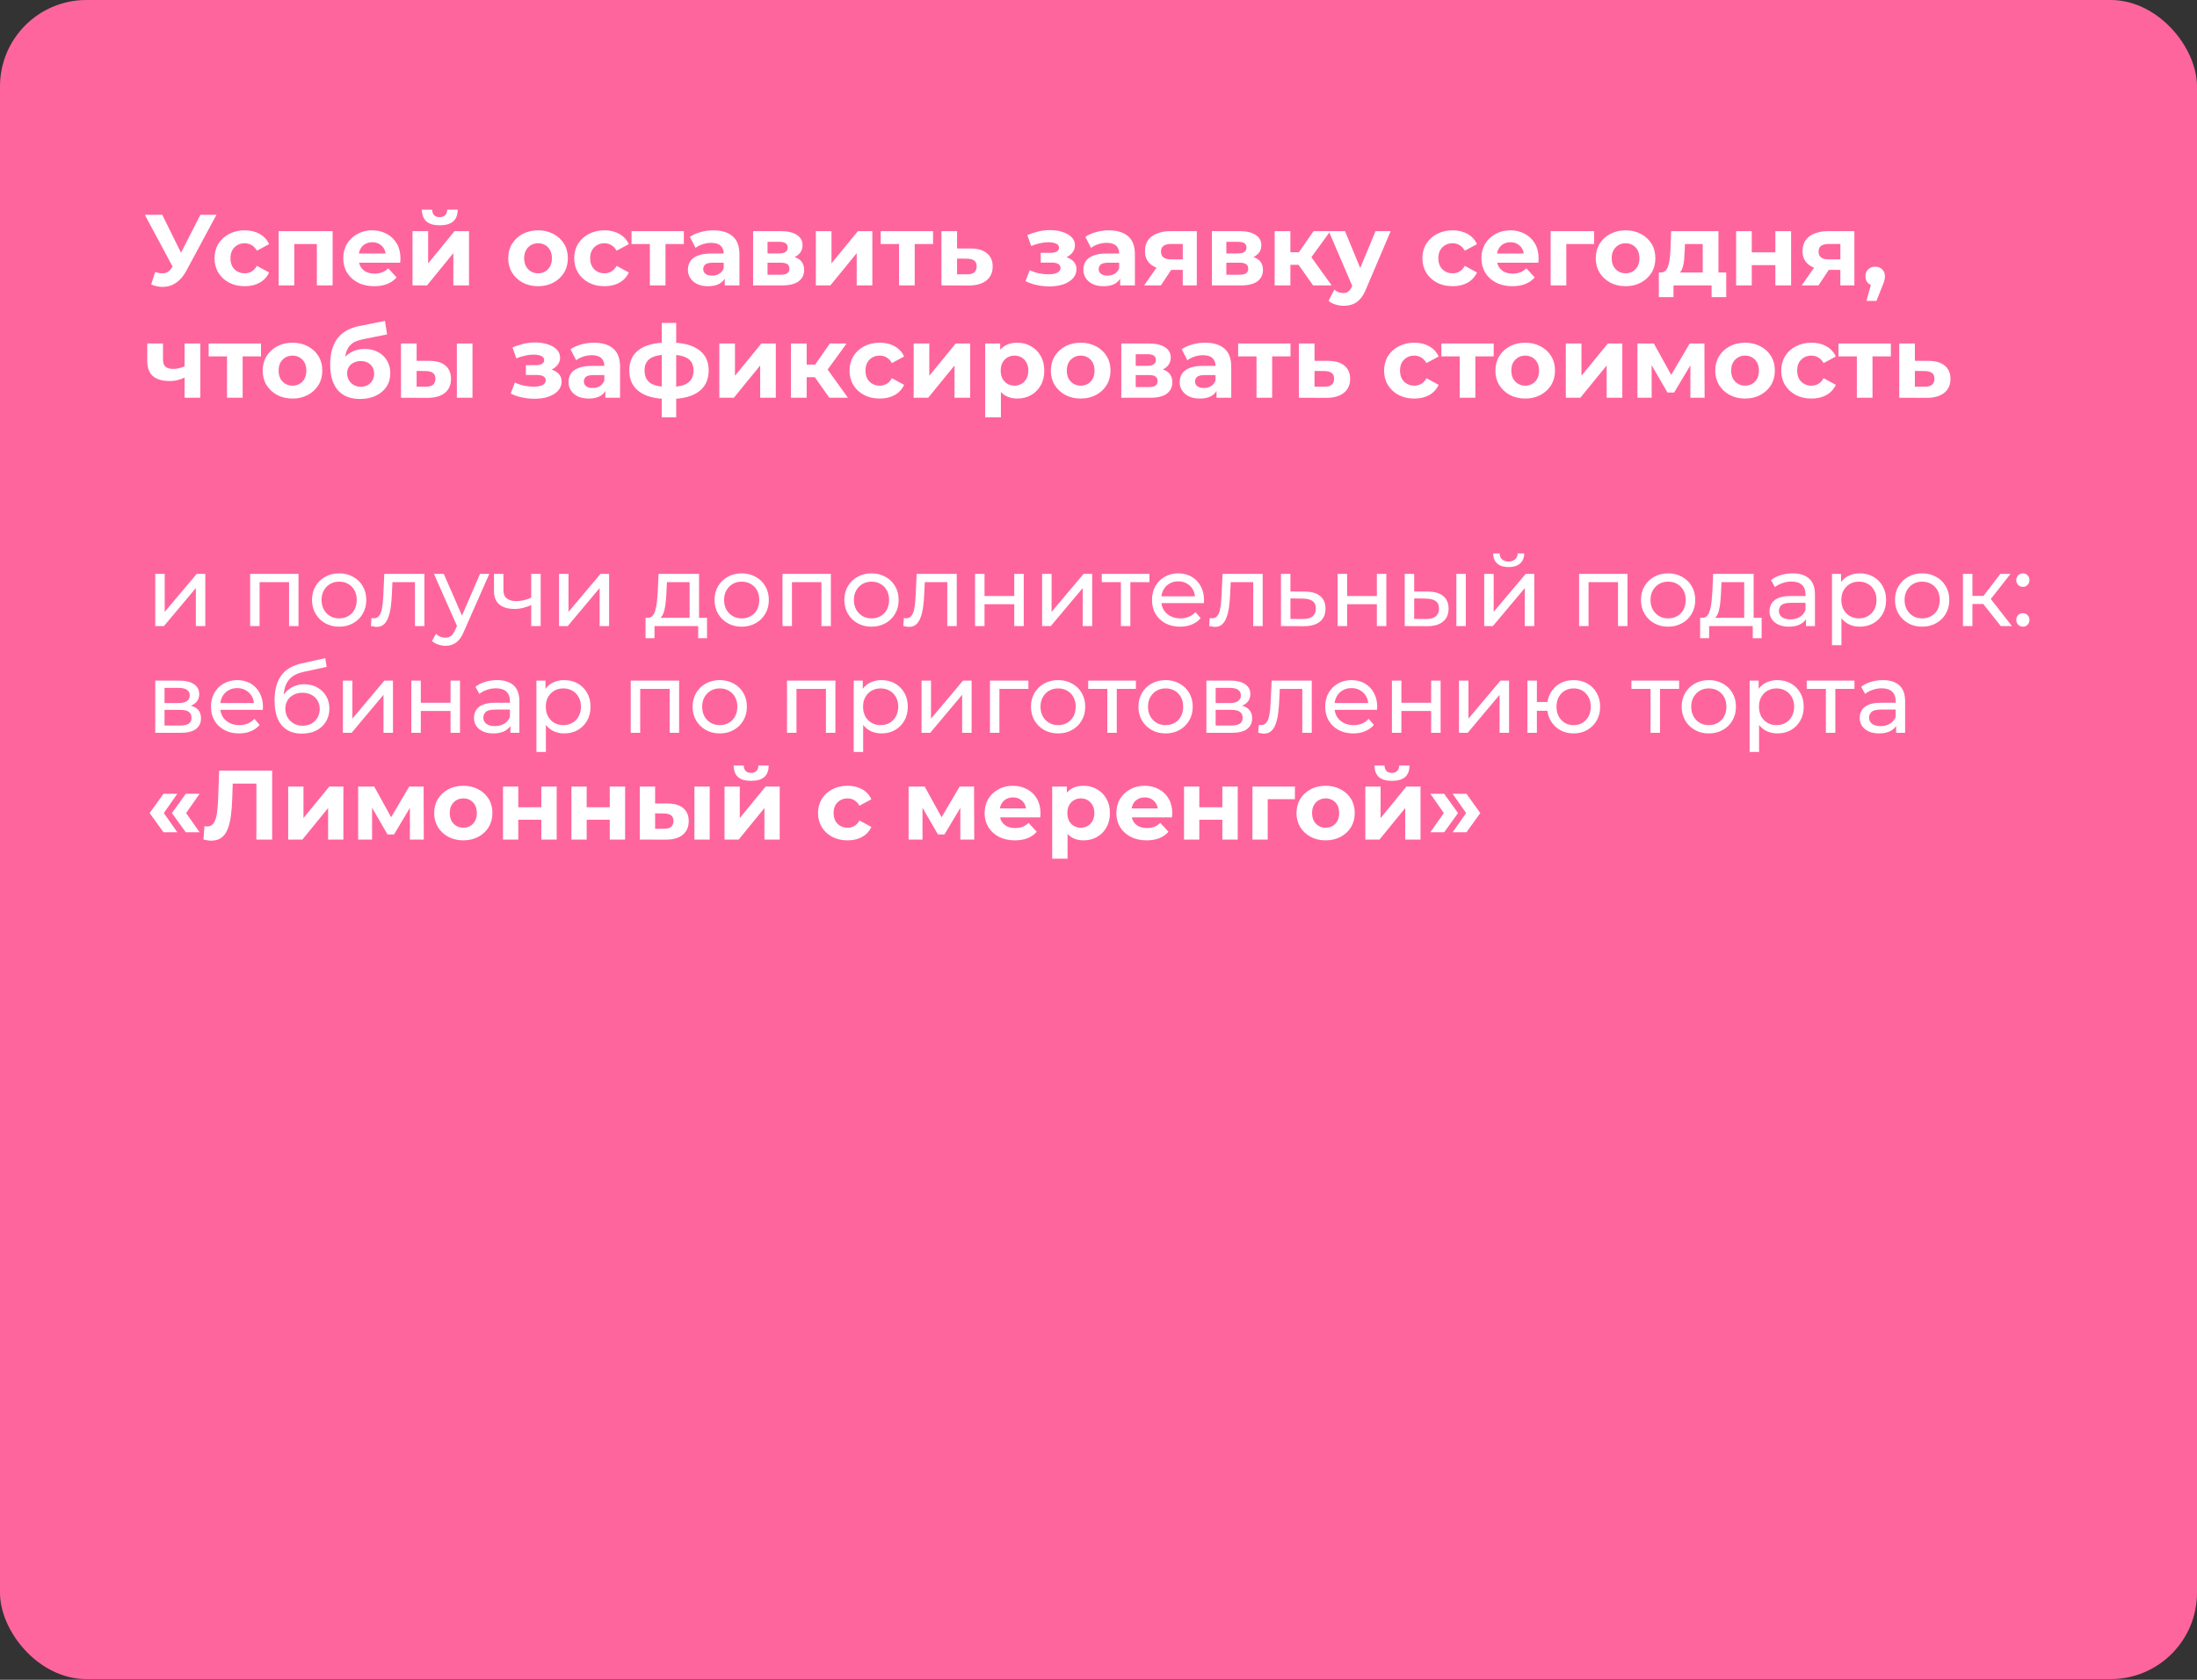 <?xml version="1.0" encoding="UTF-8"?> <svg xmlns="http://www.w3.org/2000/svg" width="391" height="299" viewBox="0 0 391 299" fill="none"><rect x="0" y="0" width="391" height="299" fill="#333333" stroke="none"/><rect width="391" height="298.88" rx="15.379" fill="#FF659D"></rect><path d="M27.606 48.431C28.3 48.635 28.88 48.695 29.347 48.611C29.826 48.515 30.25 48.18 30.622 47.606L31.232 46.69L31.501 46.385L35.666 38.236H38.52L33.17 48.18C32.692 49.078 32.123 49.766 31.465 50.244C30.819 50.723 30.107 50.992 29.329 51.052C28.551 51.124 27.743 50.986 26.906 50.639L27.606 48.431ZM31.447 48.808L25.775 38.236H28.88L33.045 46.672L31.447 48.808ZM43.563 50.944C42.522 50.944 41.594 50.735 40.78 50.316C39.967 49.885 39.326 49.293 38.86 48.539C38.405 47.785 38.178 46.929 38.178 45.972C38.178 45.003 38.405 44.147 38.86 43.405C39.326 42.651 39.967 42.065 40.78 41.646C41.594 41.215 42.522 41 43.563 41C44.58 41 45.465 41.215 46.219 41.646C46.973 42.065 47.53 42.669 47.889 43.459L45.717 44.626C45.465 44.171 45.148 43.836 44.765 43.621C44.395 43.405 43.988 43.297 43.545 43.297C43.066 43.297 42.635 43.405 42.252 43.621C41.869 43.836 41.564 44.141 41.337 44.536C41.121 44.931 41.014 45.41 41.014 45.972C41.014 46.535 41.121 47.013 41.337 47.408C41.564 47.803 41.869 48.108 42.252 48.324C42.635 48.539 43.066 48.647 43.545 48.647C43.988 48.647 44.395 48.545 44.765 48.342C45.148 48.126 45.465 47.785 45.717 47.318L47.889 48.503C47.53 49.281 46.973 49.885 46.219 50.316C45.465 50.735 44.58 50.944 43.563 50.944ZM49.59 50.801V41.143H59.194V50.801H56.394V42.813L57.022 43.441H51.745L52.373 42.813V50.801H49.59ZM66.6 50.944C65.499 50.944 64.529 50.729 63.692 50.298C62.866 49.867 62.226 49.281 61.771 48.539C61.316 47.785 61.089 46.929 61.089 45.972C61.089 45.003 61.31 44.147 61.753 43.405C62.208 42.651 62.824 42.065 63.602 41.646C64.38 41.215 65.26 41 66.241 41C67.186 41 68.036 41.203 68.79 41.61C69.556 42.005 70.16 42.58 70.603 43.333C71.046 44.075 71.267 44.967 71.267 46.008C71.267 46.116 71.261 46.241 71.249 46.385C71.237 46.517 71.225 46.642 71.213 46.762H63.369V45.128H69.741L68.664 45.613C68.664 45.111 68.562 44.674 68.359 44.303C68.156 43.932 67.874 43.645 67.515 43.441C67.156 43.226 66.737 43.118 66.259 43.118C65.78 43.118 65.355 43.226 64.984 43.441C64.625 43.645 64.344 43.938 64.141 44.321C63.937 44.692 63.835 45.134 63.835 45.649V46.08C63.835 46.606 63.949 47.073 64.177 47.48C64.416 47.875 64.745 48.18 65.164 48.395C65.595 48.599 66.097 48.701 66.672 48.701C67.186 48.701 67.635 48.623 68.018 48.467C68.413 48.312 68.772 48.078 69.095 47.767L70.585 49.383C70.142 49.885 69.585 50.274 68.915 50.55C68.245 50.813 67.473 50.944 66.6 50.944ZM73.413 50.801V41.143H76.196V46.888L80.899 41.143H83.466V50.801H80.683V45.057L75.998 50.801H73.413ZM78.26 40.102C77.207 40.102 76.417 39.875 75.891 39.42C75.364 38.953 75.095 38.253 75.083 37.32H76.914C76.926 37.727 77.039 38.05 77.255 38.289C77.47 38.529 77.799 38.648 78.242 38.648C78.673 38.648 79.002 38.529 79.229 38.289C79.469 38.05 79.588 37.727 79.588 37.32H81.455C81.455 38.253 81.186 38.953 80.647 39.42C80.109 39.875 79.313 40.102 78.26 40.102ZM95.765 50.944C94.736 50.944 93.82 50.729 93.018 50.298C92.228 49.867 91.6 49.281 91.133 48.539C90.679 47.785 90.451 46.929 90.451 45.972C90.451 45.003 90.679 44.147 91.133 43.405C91.6 42.651 92.228 42.065 93.018 41.646C93.82 41.215 94.736 41 95.765 41C96.782 41 97.691 41.215 98.493 41.646C99.295 42.065 99.923 42.645 100.378 43.387C100.833 44.129 101.06 44.991 101.06 45.972C101.06 46.929 100.833 47.785 100.378 48.539C99.923 49.281 99.295 49.867 98.493 50.298C97.691 50.729 96.782 50.944 95.765 50.944ZM95.765 48.647C96.231 48.647 96.65 48.539 97.021 48.324C97.392 48.108 97.685 47.803 97.901 47.408C98.116 47.001 98.224 46.523 98.224 45.972C98.224 45.41 98.116 44.931 97.901 44.536C97.685 44.141 97.392 43.836 97.021 43.621C96.65 43.405 96.231 43.297 95.765 43.297C95.298 43.297 94.879 43.405 94.508 43.621C94.137 43.836 93.838 44.141 93.611 44.536C93.395 44.931 93.287 45.41 93.287 45.972C93.287 46.523 93.395 47.001 93.611 47.408C93.838 47.803 94.137 48.108 94.508 48.324C94.879 48.539 95.298 48.647 95.765 48.647ZM107.581 50.944C106.54 50.944 105.613 50.735 104.799 50.316C103.985 49.885 103.345 49.293 102.878 48.539C102.424 47.785 102.196 46.929 102.196 45.972C102.196 45.003 102.424 44.147 102.878 43.405C103.345 42.651 103.985 42.065 104.799 41.646C105.613 41.215 106.54 41 107.581 41C108.599 41 109.484 41.215 110.238 41.646C110.992 42.065 111.548 42.669 111.907 43.459L109.735 44.626C109.484 44.171 109.167 43.836 108.784 43.621C108.413 43.405 108.006 43.297 107.563 43.297C107.085 43.297 106.654 43.405 106.271 43.621C105.888 43.836 105.583 44.141 105.356 44.536C105.14 44.931 105.032 45.41 105.032 45.972C105.032 46.535 105.14 47.013 105.356 47.408C105.583 47.803 105.888 48.108 106.271 48.324C106.654 48.539 107.085 48.647 107.563 48.647C108.006 48.647 108.413 48.545 108.784 48.342C109.167 48.126 109.484 47.785 109.735 47.318L111.907 48.503C111.548 49.281 110.992 49.885 110.238 50.316C109.484 50.735 108.599 50.944 107.581 50.944ZM115.656 50.801V42.795L116.284 43.441H112.389V41.143H121.705V43.441H117.81L118.438 42.795V50.801H115.656ZM128.978 50.801V48.916L128.798 48.503V45.128C128.798 44.53 128.613 44.063 128.242 43.728C127.883 43.393 127.326 43.226 126.573 43.226C126.058 43.226 125.549 43.309 125.047 43.477C124.556 43.633 124.137 43.848 123.79 44.123L122.785 42.167C123.312 41.796 123.946 41.508 124.688 41.305C125.43 41.102 126.184 41 126.949 41C128.421 41 129.564 41.347 130.378 42.041C131.192 42.735 131.599 43.818 131.599 45.29V50.801H128.978ZM126.034 50.944C125.28 50.944 124.634 50.819 124.095 50.567C123.557 50.304 123.144 49.951 122.857 49.508C122.57 49.066 122.426 48.569 122.426 48.019C122.426 47.444 122.564 46.941 122.839 46.511C123.126 46.08 123.575 45.745 124.185 45.505C124.795 45.254 125.591 45.128 126.573 45.128H129.139V46.762H126.878C126.22 46.762 125.765 46.87 125.513 47.085C125.274 47.3 125.154 47.57 125.154 47.893C125.154 48.252 125.292 48.539 125.567 48.754C125.855 48.958 126.243 49.06 126.734 49.06C127.201 49.06 127.62 48.952 127.991 48.736C128.362 48.509 128.631 48.18 128.798 47.749L129.229 49.042C129.026 49.664 128.655 50.137 128.116 50.46C127.578 50.783 126.884 50.944 126.034 50.944ZM134.031 50.801V41.143H138.968C140.176 41.143 141.122 41.365 141.804 41.808C142.486 42.238 142.827 42.849 142.827 43.639C142.827 44.428 142.504 45.051 141.858 45.505C141.223 45.948 140.38 46.17 139.327 46.17L139.614 45.523C140.787 45.523 141.66 45.739 142.235 46.17C142.821 46.6 143.114 47.229 143.114 48.054C143.114 48.904 142.791 49.574 142.145 50.065C141.499 50.556 140.511 50.801 139.183 50.801H134.031ZM136.598 48.898H138.95C139.464 48.898 139.847 48.814 140.098 48.647C140.362 48.467 140.493 48.198 140.493 47.839C140.493 47.468 140.374 47.199 140.134 47.031C139.895 46.852 139.518 46.762 139.003 46.762H136.598V48.898ZM136.598 45.111H138.716C139.207 45.111 139.572 45.021 139.811 44.841C140.063 44.662 140.188 44.404 140.188 44.069C140.188 43.722 140.063 43.465 139.811 43.297C139.572 43.13 139.207 43.046 138.716 43.046H136.598V45.111ZM145.198 50.801V41.143H147.98V46.888L152.683 41.143H155.25V50.801H152.468V45.057L147.783 50.801H145.198ZM160.006 50.801V42.795L160.634 43.441H156.739V41.143H166.055V43.441H162.16L162.788 42.795V50.801H160.006ZM172.772 44.231C174.04 44.243 175.004 44.53 175.662 45.093C176.332 45.643 176.667 46.427 176.667 47.444C176.667 48.509 176.29 49.341 175.536 49.939C174.782 50.526 173.735 50.819 172.395 50.819L167.548 50.801V41.143H170.33V44.231H172.772ZM172.143 48.826C172.682 48.838 173.095 48.724 173.382 48.485C173.669 48.246 173.813 47.887 173.813 47.408C173.813 46.929 173.669 46.588 173.382 46.385C173.095 46.17 172.682 46.056 172.143 46.044L170.33 46.026V48.826H172.143ZM186.767 50.98C186.025 50.98 185.283 50.903 184.541 50.747C183.811 50.591 183.135 50.358 182.513 50.047L183.267 48.09C183.757 48.33 184.29 48.515 184.864 48.647C185.451 48.766 186.043 48.826 186.641 48.826C187.072 48.826 187.443 48.784 187.754 48.701C188.078 48.605 188.323 48.473 188.49 48.306C188.658 48.138 188.742 47.935 188.742 47.695C188.742 47.384 188.61 47.151 188.347 46.995C188.084 46.828 187.701 46.744 187.198 46.744H185.223V45.003H186.965C187.288 45.003 187.563 44.967 187.79 44.895C188.018 44.823 188.185 44.722 188.293 44.59C188.413 44.446 188.472 44.279 188.472 44.087C188.472 43.884 188.401 43.71 188.257 43.567C188.113 43.423 187.904 43.315 187.629 43.244C187.354 43.16 187.006 43.118 186.588 43.118C186.109 43.118 185.612 43.178 185.098 43.297C184.583 43.405 184.057 43.567 183.518 43.782L182.836 41.843C183.47 41.58 184.099 41.371 184.721 41.215C185.343 41.06 185.959 40.976 186.57 40.964C187.467 40.94 188.275 41.036 188.993 41.251C189.711 41.467 190.273 41.778 190.68 42.185C191.099 42.591 191.309 43.088 191.309 43.675C191.309 44.141 191.165 44.56 190.878 44.931C190.603 45.302 190.22 45.595 189.729 45.811C189.238 46.014 188.688 46.116 188.078 46.116L188.149 45.559C189.214 45.559 190.052 45.775 190.662 46.206C191.273 46.624 191.578 47.199 191.578 47.929C191.578 48.551 191.362 49.096 190.932 49.562C190.513 50.017 189.938 50.37 189.208 50.621C188.49 50.861 187.677 50.98 186.767 50.98ZM199.36 50.801V48.916L199.18 48.503V45.128C199.18 44.53 198.995 44.063 198.624 43.728C198.265 43.393 197.708 43.226 196.954 43.226C196.44 43.226 195.931 43.309 195.429 43.477C194.938 43.633 194.519 43.848 194.172 44.123L193.167 42.167C193.693 41.796 194.328 41.508 195.07 41.305C195.812 41.102 196.566 41 197.331 41C198.803 41 199.946 41.347 200.76 42.041C201.574 42.735 201.981 43.818 201.981 45.29V50.801H199.36ZM196.416 50.944C195.662 50.944 195.016 50.819 194.477 50.567C193.939 50.304 193.526 49.951 193.239 49.508C192.951 49.066 192.808 48.569 192.808 48.019C192.808 47.444 192.946 46.941 193.221 46.511C193.508 46.08 193.957 45.745 194.567 45.505C195.177 45.254 195.973 45.128 196.954 45.128H199.521V46.762H197.26C196.601 46.762 196.147 46.87 195.895 47.085C195.656 47.3 195.536 47.57 195.536 47.893C195.536 48.252 195.674 48.539 195.949 48.754C196.236 48.958 196.625 49.06 197.116 49.06C197.583 49.06 198.002 48.952 198.373 48.736C198.744 48.509 199.013 48.18 199.18 47.749L199.611 49.042C199.408 49.664 199.037 50.137 198.498 50.46C197.96 50.783 197.266 50.944 196.416 50.944ZM210.498 50.801V47.588L210.893 48.036H208.219C206.83 48.036 205.741 47.749 204.952 47.175C204.162 46.6 203.767 45.775 203.767 44.698C203.767 43.549 204.18 42.669 205.005 42.059C205.843 41.449 206.968 41.143 208.38 41.143H212.993V50.801H210.498ZM203.623 50.801L206.19 47.121H209.044L206.603 50.801H203.623ZM210.498 46.726V42.705L210.893 43.423H208.434C207.86 43.423 207.411 43.531 207.088 43.746C206.777 43.962 206.621 44.309 206.621 44.787C206.621 45.709 207.213 46.17 208.398 46.17H210.893L210.498 46.726ZM215.685 50.801V41.143H220.621C221.83 41.143 222.775 41.365 223.457 41.808C224.139 42.238 224.48 42.849 224.48 43.639C224.48 44.428 224.157 45.051 223.511 45.505C222.877 45.948 222.033 46.17 220.98 46.17L221.267 45.523C222.44 45.523 223.314 45.739 223.888 46.17C224.474 46.6 224.768 47.229 224.768 48.054C224.768 48.904 224.445 49.574 223.798 50.065C223.152 50.556 222.165 50.801 220.837 50.801H215.685ZM218.252 48.898H220.603C221.118 48.898 221.501 48.814 221.752 48.647C222.015 48.467 222.147 48.198 222.147 47.839C222.147 47.468 222.027 47.199 221.788 47.031C221.549 46.852 221.172 46.762 220.657 46.762H218.252V48.898ZM218.252 45.111H220.37C220.86 45.111 221.225 45.021 221.465 44.841C221.716 44.662 221.842 44.404 221.842 44.069C221.842 43.722 221.716 43.465 221.465 43.297C221.225 43.13 220.86 43.046 220.37 43.046H218.252V45.111ZM233.69 50.801L230.459 46.223L232.739 44.877L236.993 50.801H233.69ZM226.851 50.801V41.143H229.651V50.801H226.851ZM228.826 47.139V44.895H232.2V47.139H228.826ZM233.008 46.295L230.387 46.008L233.78 41.143H236.76L233.008 46.295ZM239.135 54.427C238.633 54.427 238.136 54.349 237.645 54.193C237.155 54.038 236.754 53.822 236.443 53.547L237.466 51.555C237.681 51.746 237.927 51.896 238.202 52.004C238.489 52.111 238.77 52.165 239.045 52.165C239.44 52.165 239.751 52.069 239.979 51.878C240.218 51.698 240.434 51.393 240.625 50.962L241.128 49.778L241.343 49.472L244.808 41.143H247.5L243.138 51.393C242.827 52.171 242.468 52.781 242.061 53.224C241.666 53.667 241.223 53.978 240.733 54.157C240.254 54.337 239.722 54.427 239.135 54.427ZM240.787 51.178L236.479 41.143H239.369L242.707 49.221L240.787 51.178ZM258.53 50.944C257.489 50.944 256.561 50.735 255.748 50.316C254.934 49.885 254.294 49.293 253.827 48.539C253.372 47.785 253.145 46.929 253.145 45.972C253.145 45.003 253.372 44.147 253.827 43.405C254.294 42.651 254.934 42.065 255.748 41.646C256.561 41.215 257.489 41 258.53 41C259.547 41 260.433 41.215 261.187 41.646C261.941 42.065 262.497 42.669 262.856 43.459L260.684 44.626C260.433 44.171 260.116 43.836 259.733 43.621C259.362 43.405 258.955 43.297 258.512 43.297C258.033 43.297 257.603 43.405 257.22 43.621C256.837 43.836 256.531 44.141 256.304 44.536C256.089 44.931 255.981 45.41 255.981 45.972C255.981 46.535 256.089 47.013 256.304 47.408C256.531 47.803 256.837 48.108 257.22 48.324C257.603 48.539 258.033 48.647 258.512 48.647C258.955 48.647 259.362 48.545 259.733 48.342C260.116 48.126 260.433 47.785 260.684 47.318L262.856 48.503C262.497 49.281 261.941 49.885 261.187 50.316C260.433 50.735 259.547 50.944 258.53 50.944ZM269.156 50.944C268.055 50.944 267.086 50.729 266.248 50.298C265.422 49.867 264.782 49.281 264.327 48.539C263.873 47.785 263.645 46.929 263.645 45.972C263.645 45.003 263.867 44.147 264.309 43.405C264.764 42.651 265.38 42.065 266.158 41.646C266.936 41.215 267.816 41 268.797 41C269.742 41 270.592 41.203 271.346 41.61C272.112 42.005 272.716 42.58 273.159 43.333C273.602 44.075 273.823 44.967 273.823 46.008C273.823 46.116 273.817 46.241 273.805 46.385C273.793 46.517 273.781 46.642 273.769 46.762H265.925V45.128H272.297L271.22 45.613C271.22 45.111 271.119 44.674 270.915 44.303C270.712 43.932 270.43 43.645 270.071 43.441C269.712 43.226 269.294 43.118 268.815 43.118C268.336 43.118 267.911 43.226 267.54 43.441C267.181 43.645 266.9 43.938 266.697 44.321C266.493 44.692 266.392 45.134 266.392 45.649V46.08C266.392 46.606 266.505 47.073 266.733 47.48C266.972 47.875 267.301 48.18 267.72 48.395C268.151 48.599 268.653 48.701 269.228 48.701C269.742 48.701 270.191 48.623 270.574 48.467C270.969 48.312 271.328 48.078 271.651 47.767L273.141 49.383C272.698 49.885 272.142 50.274 271.472 50.55C270.801 50.813 270.03 50.944 269.156 50.944ZM275.97 50.801V41.143H283.706V43.441H278.124L278.752 42.831V50.801H275.97ZM289.311 50.944C288.281 50.944 287.366 50.729 286.564 50.298C285.774 49.867 285.146 49.281 284.679 48.539C284.225 47.785 283.997 46.929 283.997 45.972C283.997 45.003 284.225 44.147 284.679 43.405C285.146 42.651 285.774 42.065 286.564 41.646C287.366 41.215 288.281 41 289.311 41C290.328 41 291.237 41.215 292.039 41.646C292.841 42.065 293.469 42.645 293.924 43.387C294.379 44.129 294.606 44.991 294.606 45.972C294.606 46.929 294.379 47.785 293.924 48.539C293.469 49.281 292.841 49.867 292.039 50.298C291.237 50.729 290.328 50.944 289.311 50.944ZM289.311 48.647C289.777 48.647 290.196 48.539 290.567 48.324C290.938 48.108 291.231 47.803 291.447 47.408C291.662 47.001 291.77 46.523 291.77 45.972C291.77 45.41 291.662 44.931 291.447 44.536C291.231 44.141 290.938 43.836 290.567 43.621C290.196 43.405 289.777 43.297 289.311 43.297C288.844 43.297 288.425 43.405 288.054 43.621C287.683 43.836 287.384 44.141 287.156 44.536C286.941 44.931 286.833 45.41 286.833 45.972C286.833 46.523 286.941 47.001 287.156 47.408C287.384 47.803 287.683 48.108 288.054 48.324C288.425 48.539 288.844 48.647 289.311 48.647ZM303.033 49.544V43.441H299.874L299.82 44.68C299.796 45.194 299.766 45.685 299.73 46.152C299.695 46.618 299.623 47.043 299.515 47.426C299.419 47.797 299.276 48.114 299.084 48.377C298.893 48.629 298.636 48.802 298.312 48.898L295.548 48.503C295.895 48.503 296.176 48.401 296.392 48.198C296.607 47.983 296.775 47.689 296.894 47.318C297.014 46.935 297.104 46.505 297.164 46.026C297.223 45.535 297.265 45.021 297.289 44.482L297.415 41.143H305.834V49.544H303.033ZM295.225 52.883V48.503H307.216V52.883H304.613V50.801H297.828V52.883H295.225ZM308.978 50.801V41.143H311.76V44.913H315.961V41.143H318.761V50.801H315.961V47.193H311.76V50.801H308.978ZM327.527 50.801V47.588L327.922 48.036H325.247C323.859 48.036 322.77 47.749 321.98 47.175C321.19 46.6 320.795 45.775 320.795 44.698C320.795 43.549 321.208 42.669 322.034 42.059C322.872 41.449 323.997 41.143 325.409 41.143H330.022V50.801H327.527ZM320.652 50.801L323.219 47.121H326.073L323.632 50.801H320.652ZM327.527 46.726V42.705L327.922 43.423H325.463C324.888 43.423 324.439 43.531 324.116 43.746C323.805 43.962 323.65 44.309 323.65 44.787C323.65 45.709 324.242 46.17 325.427 46.17H327.922L327.527 46.726ZM332.175 53.565L333.36 49.257L333.754 50.873C333.24 50.873 332.815 50.723 332.48 50.424C332.157 50.125 331.995 49.712 331.995 49.185C331.995 48.659 332.163 48.24 332.498 47.929C332.833 47.618 333.246 47.462 333.736 47.462C334.239 47.462 334.652 47.624 334.975 47.947C335.298 48.258 335.46 48.671 335.46 49.185C335.46 49.341 335.448 49.496 335.424 49.652C335.4 49.796 335.352 49.975 335.28 50.191C335.22 50.394 335.119 50.657 334.975 50.98L333.952 53.565H332.175ZM33.045 67.103C32.65 67.318 32.213 67.492 31.734 67.624C31.256 67.755 30.729 67.821 30.155 67.821C28.886 67.821 27.911 67.534 27.229 66.959C26.547 66.373 26.206 65.446 26.206 64.177V61.143H29.006V63.998C29.006 64.596 29.162 65.027 29.473 65.29C29.784 65.541 30.221 65.667 30.783 65.667C31.19 65.667 31.579 65.619 31.95 65.523C32.333 65.428 32.698 65.29 33.045 65.111V67.103ZM32.847 70.801V61.143H35.648V70.801H32.847ZM40.401 70.801V62.795L41.029 63.441H37.134V61.143H46.45V63.441H42.555L43.183 62.795V70.801H40.401ZM52.063 70.944C51.034 70.944 50.118 70.729 49.317 70.298C48.527 69.867 47.898 69.281 47.432 68.539C46.977 67.785 46.75 66.93 46.75 65.972C46.75 65.003 46.977 64.147 47.432 63.405C47.898 62.651 48.527 62.065 49.317 61.646C50.118 61.215 51.034 61 52.063 61C53.08 61 53.99 61.215 54.791 61.646C55.593 62.065 56.221 62.645 56.676 63.387C57.131 64.129 57.358 64.991 57.358 65.972C57.358 66.93 57.131 67.785 56.676 68.539C56.221 69.281 55.593 69.867 54.791 70.298C53.99 70.729 53.08 70.944 52.063 70.944ZM52.063 68.647C52.53 68.647 52.949 68.539 53.319 68.324C53.691 68.108 53.984 67.803 54.199 67.408C54.414 67.001 54.522 66.523 54.522 65.972C54.522 65.41 54.414 64.931 54.199 64.536C53.984 64.141 53.691 63.836 53.319 63.621C52.949 63.405 52.53 63.297 52.063 63.297C51.596 63.297 51.177 63.405 50.806 63.621C50.435 63.836 50.136 64.141 49.909 64.536C49.694 64.931 49.586 65.41 49.586 65.972C49.586 66.523 49.694 67.001 49.909 67.408C50.136 67.803 50.435 68.108 50.806 68.324C51.177 68.539 51.596 68.647 52.063 68.647ZM64.077 71.016C63.287 71.016 62.569 70.903 61.923 70.675C61.277 70.436 60.715 70.071 60.236 69.58C59.769 69.078 59.404 68.437 59.141 67.659C58.889 66.882 58.764 65.954 58.764 64.877C58.764 64.111 58.83 63.411 58.961 62.777C59.093 62.143 59.29 61.568 59.554 61.054C59.817 60.527 60.152 60.066 60.559 59.672C60.978 59.265 61.462 58.929 62.013 58.666C62.575 58.391 63.21 58.182 63.916 58.038L68.511 57.123L68.888 59.528L64.831 60.336C64.592 60.383 64.317 60.449 64.005 60.533C63.706 60.605 63.401 60.719 63.09 60.874C62.791 61.03 62.51 61.251 62.246 61.538C61.995 61.814 61.791 62.179 61.636 62.633C61.48 63.076 61.403 63.627 61.403 64.285C61.403 64.488 61.408 64.644 61.42 64.751C61.444 64.859 61.462 64.973 61.474 65.093C61.498 65.212 61.51 65.398 61.51 65.649L60.613 64.769C60.876 64.207 61.211 63.728 61.618 63.333C62.037 62.938 62.516 62.639 63.054 62.436C63.605 62.221 64.215 62.113 64.885 62.113C65.794 62.113 66.59 62.298 67.272 62.669C67.966 63.028 68.505 63.537 68.888 64.195C69.271 64.853 69.462 65.601 69.462 66.439C69.462 67.348 69.235 68.15 68.78 68.844C68.326 69.526 67.691 70.059 66.877 70.442C66.076 70.825 65.142 71.016 64.077 71.016ZM64.221 68.844C64.688 68.844 65.1 68.743 65.459 68.539C65.818 68.324 66.094 68.042 66.285 67.695C66.489 67.336 66.59 66.935 66.59 66.493C66.59 66.062 66.489 65.679 66.285 65.344C66.094 65.009 65.818 64.746 65.459 64.554C65.1 64.363 64.681 64.267 64.203 64.267C63.736 64.267 63.317 64.363 62.946 64.554C62.575 64.734 62.288 64.985 62.085 65.308C61.881 65.631 61.779 66.008 61.779 66.439C61.779 66.882 61.881 67.288 62.085 67.659C62.3 68.019 62.587 68.306 62.946 68.521C63.317 68.737 63.742 68.844 64.221 68.844ZM81.307 70.801V61.143H84.089V70.801H81.307ZM76.442 64.231C77.711 64.243 78.662 64.53 79.296 65.093C79.943 65.643 80.266 66.427 80.266 67.444C80.266 68.509 79.901 69.341 79.171 69.939C78.441 70.525 77.406 70.819 76.065 70.819L71.362 70.801V61.143H74.145V64.231H76.442ZM75.814 68.826C76.353 68.838 76.766 68.725 77.053 68.485C77.34 68.246 77.484 67.887 77.484 67.408C77.484 66.93 77.34 66.588 77.053 66.385C76.766 66.17 76.353 66.056 75.814 66.044L74.145 66.026V68.826H75.814ZM95.139 70.98C94.397 70.98 93.655 70.903 92.913 70.747C92.183 70.591 91.507 70.358 90.885 70.047L91.639 68.09C92.129 68.33 92.662 68.515 93.236 68.647C93.823 68.766 94.415 68.826 95.013 68.826C95.444 68.826 95.815 68.784 96.126 68.701C96.45 68.605 96.695 68.473 96.862 68.306C97.03 68.138 97.114 67.935 97.114 67.695C97.114 67.384 96.982 67.151 96.719 66.995C96.456 66.828 96.073 66.744 95.57 66.744H93.595V65.003H95.337C95.66 65.003 95.935 64.967 96.162 64.895C96.39 64.823 96.557 64.722 96.665 64.59C96.785 64.446 96.844 64.279 96.844 64.087C96.844 63.884 96.773 63.71 96.629 63.567C96.486 63.423 96.276 63.315 96.001 63.244C95.726 63.16 95.379 63.118 94.96 63.118C94.481 63.118 93.984 63.178 93.47 63.297C92.955 63.405 92.429 63.567 91.89 63.782L91.208 61.843C91.842 61.58 92.471 61.371 93.093 61.215C93.715 61.06 94.331 60.976 94.942 60.964C95.839 60.94 96.647 61.036 97.365 61.251C98.083 61.467 98.645 61.778 99.052 62.185C99.471 62.591 99.681 63.088 99.681 63.675C99.681 64.141 99.537 64.56 99.25 64.931C98.975 65.302 98.592 65.595 98.101 65.811C97.61 66.014 97.06 66.116 96.45 66.116L96.521 65.559C97.586 65.559 98.424 65.775 99.034 66.206C99.645 66.624 99.95 67.199 99.95 67.929C99.95 68.551 99.734 69.096 99.304 69.562C98.885 70.017 98.31 70.37 97.58 70.621C96.862 70.861 96.049 70.98 95.139 70.98ZM107.732 70.801V68.916L107.552 68.503V65.128C107.552 64.53 107.367 64.063 106.996 63.728C106.637 63.393 106.08 63.226 105.326 63.226C104.812 63.226 104.303 63.309 103.801 63.477C103.31 63.633 102.891 63.848 102.544 64.123L101.539 62.167C102.065 61.796 102.7 61.508 103.442 61.305C104.184 61.102 104.938 61 105.703 61C107.175 61 108.318 61.347 109.132 62.041C109.946 62.735 110.353 63.818 110.353 65.29V70.801H107.732ZM104.788 70.944C104.034 70.944 103.388 70.819 102.849 70.567C102.311 70.304 101.898 69.951 101.611 69.508C101.324 69.066 101.18 68.569 101.18 68.019C101.18 67.444 101.318 66.941 101.593 66.511C101.88 66.08 102.329 65.745 102.939 65.505C103.549 65.254 104.345 65.128 105.326 65.128H107.893V66.762H105.632C104.973 66.762 104.519 66.87 104.267 67.085C104.028 67.3 103.908 67.57 103.908 67.893C103.908 68.252 104.046 68.539 104.321 68.754C104.608 68.958 104.997 69.06 105.488 69.06C105.955 69.06 106.374 68.952 106.745 68.737C107.116 68.509 107.385 68.18 107.552 67.749L107.983 69.042C107.78 69.664 107.409 70.137 106.87 70.46C106.332 70.783 105.638 70.944 104.788 70.944ZM119.283 71.016C119.259 71.016 119.193 71.016 119.086 71.016C118.978 71.016 118.876 71.016 118.781 71.016C118.685 71.016 118.619 71.016 118.583 71.016C116.489 70.98 114.867 70.531 113.719 69.67C112.57 68.808 111.995 67.564 111.995 65.936C111.995 64.333 112.564 63.112 113.701 62.274C114.849 61.425 116.495 60.994 118.637 60.982C118.661 60.982 118.721 60.982 118.817 60.982C118.924 60.982 119.026 60.982 119.122 60.982C119.217 60.982 119.277 60.982 119.301 60.982C121.467 60.982 123.143 61.401 124.327 62.238C125.524 63.076 126.122 64.309 126.122 65.936C126.122 67.588 125.524 68.85 124.327 69.724C123.143 70.585 121.461 71.016 119.283 71.016ZM119.193 68.862C120.187 68.862 120.995 68.76 121.617 68.557C122.239 68.342 122.694 68.019 122.981 67.588C123.28 67.145 123.43 66.594 123.43 65.936C123.43 65.302 123.286 64.781 122.999 64.374C122.712 63.956 122.251 63.645 121.617 63.441C120.995 63.238 120.187 63.136 119.193 63.136C119.158 63.136 119.086 63.136 118.978 63.136C118.87 63.136 118.799 63.136 118.763 63.136C117.805 63.136 117.027 63.244 116.429 63.459C115.831 63.675 115.394 63.986 115.119 64.392C114.843 64.799 114.706 65.314 114.706 65.936C114.706 66.582 114.843 67.121 115.119 67.552C115.394 67.983 115.831 68.306 116.429 68.521C117.027 68.737 117.805 68.85 118.763 68.862C118.799 68.862 118.87 68.862 118.978 68.862C119.086 68.862 119.158 68.862 119.193 68.862ZM117.775 74.283V57.481H120.342V74.283H117.775ZM128.019 70.801V61.143H130.801V66.888L135.504 61.143H138.071V70.801H135.288V65.057L130.603 70.801H128.019ZM147.602 70.801L144.371 66.223L146.65 64.877L150.905 70.801H147.602ZM140.763 70.801V61.143H143.563V70.801H140.763ZM142.737 67.139V64.895H146.112V67.139H142.737ZM146.92 66.295L144.299 66.008L147.692 61.143H150.671L146.92 66.295ZM156.577 70.944C155.536 70.944 154.608 70.735 153.795 70.316C152.981 69.885 152.341 69.293 151.874 68.539C151.419 67.785 151.192 66.93 151.192 65.972C151.192 65.003 151.419 64.147 151.874 63.405C152.341 62.651 152.981 62.065 153.795 61.646C154.608 61.215 155.536 61 156.577 61C157.594 61 158.48 61.215 159.234 61.646C159.988 62.065 160.544 62.669 160.903 63.459L158.731 64.626C158.48 64.171 158.163 63.836 157.78 63.621C157.409 63.405 157.002 63.297 156.559 63.297C156.08 63.297 155.65 63.405 155.267 63.621C154.884 63.836 154.579 64.141 154.351 64.536C154.136 64.931 154.028 65.41 154.028 65.972C154.028 66.535 154.136 67.013 154.351 67.408C154.579 67.803 154.884 68.108 155.267 68.324C155.65 68.539 156.08 68.647 156.559 68.647C157.002 68.647 157.409 68.545 157.78 68.342C158.163 68.126 158.48 67.785 158.731 67.318L160.903 68.503C160.544 69.281 159.988 69.885 159.234 70.316C158.48 70.735 157.594 70.944 156.577 70.944ZM162.605 70.801V61.143H165.387V66.888L170.09 61.143H172.657V70.801H169.875V65.057L165.19 70.801H162.605ZM181.039 70.944C180.225 70.944 179.513 70.765 178.903 70.406C178.293 70.047 177.814 69.502 177.467 68.772C177.132 68.03 176.964 67.097 176.964 65.972C176.964 64.835 177.126 63.902 177.449 63.172C177.772 62.442 178.239 61.897 178.849 61.538C179.459 61.179 180.189 61 181.039 61C181.949 61 182.762 61.209 183.48 61.628C184.21 62.035 184.785 62.609 185.204 63.351C185.634 64.093 185.85 64.967 185.85 65.972C185.85 66.989 185.634 67.869 185.204 68.611C184.785 69.353 184.21 69.927 183.48 70.334C182.762 70.741 181.949 70.944 181.039 70.944ZM175.331 74.283V61.143H178.005V63.118L177.952 65.99L178.131 68.844V74.283H175.331ZM180.554 68.647C181.021 68.647 181.434 68.539 181.793 68.324C182.164 68.108 182.457 67.803 182.673 67.408C182.9 67.001 183.014 66.523 183.014 65.972C183.014 65.41 182.9 64.931 182.673 64.536C182.457 64.141 182.164 63.836 181.793 63.621C181.434 63.405 181.021 63.297 180.554 63.297C180.088 63.297 179.669 63.405 179.298 63.621C178.927 63.836 178.634 64.141 178.418 64.536C178.203 64.931 178.095 65.41 178.095 65.972C178.095 66.523 178.203 67.001 178.418 67.408C178.634 67.803 178.927 68.108 179.298 68.324C179.669 68.539 180.088 68.647 180.554 68.647ZM192.336 70.944C191.307 70.944 190.391 70.729 189.59 70.298C188.8 69.867 188.171 69.281 187.705 68.539C187.25 67.785 187.023 66.93 187.023 65.972C187.023 65.003 187.25 64.147 187.705 63.405C188.171 62.651 188.8 62.065 189.59 61.646C190.391 61.215 191.307 61 192.336 61C193.353 61 194.263 61.215 195.064 61.646C195.866 62.065 196.495 62.645 196.949 63.387C197.404 64.129 197.631 64.991 197.631 65.972C197.631 66.93 197.404 67.785 196.949 68.539C196.495 69.281 195.866 69.867 195.064 70.298C194.263 70.729 193.353 70.944 192.336 70.944ZM192.336 68.647C192.803 68.647 193.222 68.539 193.593 68.324C193.963 68.108 194.257 67.803 194.472 67.408C194.687 67.001 194.795 66.523 194.795 65.972C194.795 65.41 194.687 64.931 194.472 64.536C194.257 64.141 193.963 63.836 193.593 63.621C193.222 63.405 192.803 63.297 192.336 63.297C191.869 63.297 191.45 63.405 191.079 63.621C190.708 63.836 190.409 64.141 190.182 64.536C189.967 64.931 189.859 65.41 189.859 65.972C189.859 66.523 189.967 67.001 190.182 67.408C190.409 67.803 190.708 68.108 191.079 68.324C191.45 68.539 191.869 68.647 192.336 68.647ZM199.557 70.801V61.143H204.494C205.702 61.143 206.648 61.365 207.33 61.808C208.012 62.238 208.353 62.849 208.353 63.639C208.353 64.428 208.03 65.051 207.384 65.505C206.75 65.948 205.906 66.17 204.853 66.17L205.14 65.523C206.313 65.523 207.186 65.739 207.761 66.17C208.347 66.6 208.64 67.229 208.64 68.054C208.64 68.904 208.317 69.574 207.671 70.065C207.025 70.555 206.038 70.801 204.709 70.801H199.557ZM202.124 68.898H204.476C204.99 68.898 205.373 68.814 205.625 68.647C205.888 68.467 206.02 68.198 206.02 67.839C206.02 67.468 205.9 67.199 205.661 67.031C205.421 66.852 205.044 66.762 204.53 66.762H202.124V68.898ZM202.124 65.111H204.242C204.733 65.111 205.098 65.021 205.337 64.841C205.589 64.662 205.714 64.404 205.714 64.069C205.714 63.722 205.589 63.465 205.337 63.297C205.098 63.13 204.733 63.046 204.242 63.046H202.124V65.111ZM216.504 70.801V68.916L216.324 68.503V65.128C216.324 64.53 216.139 64.063 215.768 63.728C215.409 63.393 214.852 63.226 214.099 63.226C213.584 63.226 213.075 63.309 212.573 63.477C212.082 63.633 211.663 63.848 211.316 64.123L210.311 62.167C210.838 61.796 211.472 61.508 212.214 61.305C212.956 61.102 213.71 61 214.475 61C215.947 61 217.09 61.347 217.904 62.041C218.718 62.735 219.125 63.818 219.125 65.29V70.801H216.504ZM213.56 70.944C212.806 70.944 212.16 70.819 211.621 70.567C211.083 70.304 210.67 69.951 210.383 69.508C210.096 69.066 209.952 68.569 209.952 68.019C209.952 67.444 210.09 66.941 210.365 66.511C210.652 66.08 211.101 65.745 211.711 65.505C212.321 65.254 213.117 65.128 214.099 65.128H216.665V66.762H214.404C213.745 66.762 213.291 66.87 213.039 67.085C212.8 67.3 212.68 67.57 212.68 67.893C212.68 68.252 212.818 68.539 213.093 68.754C213.38 68.958 213.769 69.06 214.26 69.06C214.727 69.06 215.146 68.952 215.517 68.737C215.888 68.509 216.157 68.18 216.324 67.749L216.755 69.042C216.552 69.664 216.181 70.137 215.642 70.46C215.104 70.783 214.41 70.944 213.56 70.944ZM223.622 70.801V62.795L224.25 63.441H220.355V61.143H229.671V63.441H225.776L226.404 62.795V70.801H223.622ZM236.387 64.231C237.656 64.243 238.619 64.53 239.277 65.093C239.947 65.643 240.282 66.427 240.282 67.444C240.282 68.509 239.905 69.341 239.151 69.939C238.398 70.525 237.35 70.819 236.01 70.819L231.164 70.801V61.143H233.946V64.231H236.387ZM235.759 68.826C236.297 68.838 236.71 68.725 236.997 68.485C237.285 68.246 237.428 67.887 237.428 67.408C237.428 66.93 237.285 66.588 236.997 66.385C236.71 66.17 236.297 66.056 235.759 66.044L233.946 66.026V68.826H235.759ZM251.711 70.944C250.67 70.944 249.742 70.735 248.929 70.316C248.115 69.885 247.475 69.293 247.008 68.539C246.553 67.785 246.326 66.93 246.326 65.972C246.326 65.003 246.553 64.147 247.008 63.405C247.475 62.651 248.115 62.065 248.929 61.646C249.742 61.215 250.67 61 251.711 61C252.728 61 253.614 61.215 254.368 61.646C255.121 62.065 255.678 62.669 256.037 63.459L253.865 64.626C253.614 64.171 253.297 63.836 252.914 63.621C252.543 63.405 252.136 63.297 251.693 63.297C251.214 63.297 250.783 63.405 250.401 63.621C250.018 63.836 249.712 64.141 249.485 64.536C249.27 64.931 249.162 65.41 249.162 65.972C249.162 66.535 249.27 67.013 249.485 67.408C249.712 67.803 250.018 68.108 250.401 68.324C250.783 68.539 251.214 68.647 251.693 68.647C252.136 68.647 252.543 68.545 252.914 68.342C253.297 68.126 253.614 67.785 253.865 67.318L256.037 68.503C255.678 69.281 255.121 69.885 254.368 70.316C253.614 70.735 252.728 70.944 251.711 70.944ZM259.785 70.801V62.795L260.414 63.441H256.518V61.143H265.835V63.441H261.939L262.568 62.795V70.801H259.785ZM271.448 70.944C270.419 70.944 269.503 70.729 268.701 70.298C267.911 69.867 267.283 69.281 266.816 68.539C266.362 67.785 266.134 66.93 266.134 65.972C266.134 65.003 266.362 64.147 266.816 63.405C267.283 62.651 267.911 62.065 268.701 61.646C269.503 61.215 270.419 61 271.448 61C272.465 61 273.374 61.215 274.176 61.646C274.978 62.065 275.606 62.645 276.061 63.387C276.516 64.129 276.743 64.991 276.743 65.972C276.743 66.93 276.516 67.785 276.061 68.539C275.606 69.281 274.978 69.867 274.176 70.298C273.374 70.729 272.465 70.944 271.448 70.944ZM271.448 68.647C271.914 68.647 272.333 68.539 272.704 68.324C273.075 68.108 273.368 67.803 273.584 67.408C273.799 67.001 273.907 66.523 273.907 65.972C273.907 65.41 273.799 64.931 273.584 64.536C273.368 64.141 273.075 63.836 272.704 63.621C272.333 63.405 271.914 63.297 271.448 63.297C270.981 63.297 270.562 63.405 270.191 63.621C269.82 63.836 269.521 64.141 269.294 64.536C269.078 64.931 268.971 65.41 268.971 65.972C268.971 66.523 269.078 67.001 269.294 67.408C269.521 67.803 269.82 68.108 270.191 68.324C270.562 68.539 270.981 68.647 271.448 68.647ZM278.669 70.801V61.143H281.451V66.888L286.154 61.143H288.721V70.801H285.939V65.057L281.254 70.801H278.669ZM291.413 70.801V61.143H294.339L297.983 67.749H296.816L300.712 61.143H303.332L303.368 70.801H300.837V64.016L301.268 64.303L297.947 69.867H296.762L293.424 64.105L293.944 63.98V70.801H291.413ZM310.574 70.944C309.545 70.944 308.629 70.729 307.828 70.298C307.038 69.867 306.41 69.281 305.943 68.539C305.488 67.785 305.261 66.93 305.261 65.972C305.261 65.003 305.488 64.147 305.943 63.405C306.41 62.651 307.038 62.065 307.828 61.646C308.629 61.215 309.545 61 310.574 61C311.591 61 312.501 61.215 313.303 61.646C314.104 62.065 314.733 62.645 315.187 63.387C315.642 64.129 315.869 64.991 315.869 65.972C315.869 66.93 315.642 67.785 315.187 68.539C314.733 69.281 314.104 69.867 313.303 70.298C312.501 70.729 311.591 70.944 310.574 70.944ZM310.574 68.647C311.041 68.647 311.46 68.539 311.831 68.324C312.202 68.108 312.495 67.803 312.71 67.408C312.926 67.001 313.033 66.523 313.033 65.972C313.033 65.41 312.926 64.931 312.71 64.536C312.495 64.141 312.202 63.836 311.831 63.621C311.46 63.405 311.041 63.297 310.574 63.297C310.107 63.297 309.689 63.405 309.318 63.621C308.947 63.836 308.647 64.141 308.42 64.536C308.205 64.931 308.097 65.41 308.097 65.972C308.097 66.523 308.205 67.001 308.42 67.408C308.647 67.803 308.947 68.108 309.318 68.324C309.689 68.539 310.107 68.647 310.574 68.647ZM322.391 70.944C321.35 70.944 320.422 70.735 319.608 70.316C318.795 69.885 318.155 69.293 317.688 68.539C317.233 67.785 317.006 66.93 317.006 65.972C317.006 65.003 317.233 64.147 317.688 63.405C318.155 62.651 318.795 62.065 319.608 61.646C320.422 61.215 321.35 61 322.391 61C323.408 61 324.294 61.215 325.047 61.646C325.801 62.065 326.358 62.669 326.717 63.459L324.545 64.626C324.294 64.171 323.976 63.836 323.594 63.621C323.223 63.405 322.816 63.297 322.373 63.297C321.894 63.297 321.463 63.405 321.08 63.621C320.697 63.836 320.392 64.141 320.165 64.536C319.95 64.931 319.842 65.41 319.842 65.972C319.842 66.535 319.95 67.013 320.165 67.408C320.392 67.803 320.697 68.108 321.08 68.324C321.463 68.539 321.894 68.647 322.373 68.647C322.816 68.647 323.223 68.545 323.594 68.342C323.976 68.126 324.294 67.785 324.545 67.318L326.717 68.503C326.358 69.281 325.801 69.885 325.047 70.316C324.294 70.735 323.408 70.944 322.391 70.944ZM330.465 70.801V62.795L331.094 63.441H327.198V61.143H336.515V63.441H332.619L333.248 62.795V70.801H330.465ZM343.231 64.231C344.499 64.243 345.463 64.53 346.121 65.093C346.791 65.643 347.126 66.427 347.126 67.444C347.126 68.509 346.749 69.341 345.995 69.939C345.241 70.525 344.194 70.819 342.854 70.819L338.007 70.801V61.143H340.79V64.231H343.231ZM342.603 68.826C343.141 68.838 343.554 68.725 343.841 68.485C344.128 68.246 344.272 67.887 344.272 67.408C344.272 66.93 344.128 66.588 343.841 66.385C343.554 66.17 343.141 66.056 342.603 66.044L340.79 66.026V68.826H342.603Z" fill="white"></path><path d="M27.631 111.441V102.147H29.314V108.916L35.014 102.147H36.54V111.441H34.856V104.672L29.174 111.441H27.631ZM44.517 111.441V102.147H53.128V111.441H51.445V103.199L51.848 103.62H45.798L46.201 103.199V111.441H44.517ZM60.367 111.547C59.432 111.547 58.602 111.342 57.877 110.933C57.152 110.524 56.579 109.962 56.158 109.249C55.737 108.524 55.527 107.706 55.527 106.794C55.527 105.87 55.737 105.052 56.158 104.339C56.579 103.626 57.152 103.07 57.877 102.673C58.602 102.264 59.432 102.059 60.367 102.059C61.291 102.059 62.115 102.264 62.84 102.673C63.576 103.07 64.149 103.626 64.558 104.339C64.979 105.04 65.19 105.859 65.19 106.794C65.19 107.718 64.979 108.536 64.558 109.249C64.149 109.962 63.576 110.524 62.84 110.933C62.115 111.342 61.291 111.547 60.367 111.547ZM60.367 110.073C60.963 110.073 61.495 109.939 61.963 109.67C62.442 109.401 62.816 109.021 63.085 108.53C63.354 108.027 63.489 107.449 63.489 106.794C63.489 106.128 63.354 105.555 63.085 105.075C62.816 104.584 62.442 104.204 61.963 103.935C61.495 103.667 60.963 103.532 60.367 103.532C59.771 103.532 59.239 103.667 58.771 103.935C58.303 104.204 57.929 104.584 57.649 105.075C57.368 105.555 57.228 106.128 57.228 106.794C57.228 107.449 57.368 108.027 57.649 108.53C57.929 109.021 58.303 109.401 58.771 109.67C59.239 109.939 59.771 110.073 60.367 110.073ZM66.009 111.424L66.114 110.003C66.196 110.015 66.272 110.027 66.342 110.038C66.412 110.05 66.477 110.056 66.535 110.056C66.909 110.056 67.201 109.927 67.412 109.67C67.634 109.413 67.798 109.074 67.903 108.653C68.008 108.22 68.084 107.735 68.131 107.197C68.178 106.66 68.213 106.122 68.236 105.584L68.394 102.147H75.532V111.441H73.848V103.129L74.251 103.62H69.481L69.867 103.111L69.744 105.689C69.709 106.508 69.645 107.273 69.552 107.987C69.458 108.7 69.312 109.325 69.113 109.863C68.926 110.401 68.663 110.822 68.324 111.126C67.996 111.43 67.57 111.582 67.044 111.582C66.892 111.582 66.728 111.564 66.553 111.529C66.389 111.506 66.208 111.471 66.009 111.424ZM79.261 114.949C78.816 114.949 78.384 114.873 77.963 114.721C77.542 114.581 77.18 114.37 76.876 114.09L77.594 112.827C77.828 113.049 78.086 113.219 78.366 113.335C78.647 113.452 78.945 113.511 79.261 113.511C79.67 113.511 80.009 113.406 80.278 113.195C80.547 112.985 80.798 112.611 81.032 112.073L81.611 110.793L81.786 110.582L85.434 102.147H87.082L82.575 112.371C82.306 113.026 82.002 113.54 81.663 113.914C81.336 114.288 80.973 114.551 80.576 114.703C80.178 114.867 79.74 114.949 79.261 114.949ZM81.47 111.74L77.226 102.147H78.98L82.593 110.424L81.47 111.74ZM94.663 107.636C94.172 107.87 93.664 108.057 93.138 108.197C92.623 108.326 92.091 108.39 91.542 108.39C90.419 108.39 89.531 108.127 88.876 107.601C88.233 107.075 87.912 106.262 87.912 105.163V102.147H89.595V105.058C89.595 105.724 89.8 106.215 90.209 106.531C90.63 106.847 91.191 107.004 91.892 107.004C92.337 107.004 92.793 106.946 93.26 106.829C93.74 106.712 94.207 106.549 94.663 106.338V107.636ZM94.541 111.441V102.147H96.224V111.441H94.541ZM99.493 111.441V102.147H101.176V108.916L106.876 102.147H108.402V111.441H106.718V104.672L101.036 111.441H99.493ZM122.728 110.652V103.62H118.694L118.606 105.409C118.583 105.993 118.542 106.56 118.484 107.11C118.437 107.648 118.355 108.144 118.238 108.6C118.133 109.056 117.975 109.43 117.765 109.723C117.554 110.015 117.274 110.196 116.923 110.266L115.257 109.968C115.619 109.98 115.911 109.863 116.134 109.618C116.356 109.36 116.525 109.01 116.642 108.565C116.771 108.121 116.864 107.618 116.923 107.057C116.981 106.484 117.028 105.894 117.063 105.286L117.203 102.147H124.411V110.652H122.728ZM114.888 113.598V109.968H125.832V113.598H124.253V111.441H116.484V113.598H114.888ZM132.006 111.547C131.071 111.547 130.241 111.342 129.516 110.933C128.791 110.524 128.218 109.962 127.797 109.249C127.376 108.524 127.166 107.706 127.166 106.794C127.166 105.87 127.376 105.052 127.797 104.339C128.218 103.626 128.791 103.07 129.516 102.673C130.241 102.264 131.071 102.059 132.006 102.059C132.93 102.059 133.754 102.264 134.479 102.673C135.215 103.07 135.788 103.626 136.197 104.339C136.618 105.04 136.829 105.859 136.829 106.794C136.829 107.718 136.618 108.536 136.197 109.249C135.788 109.962 135.215 110.524 134.479 110.933C133.754 111.342 132.93 111.547 132.006 111.547ZM132.006 110.073C132.602 110.073 133.134 109.939 133.602 109.67C134.081 109.401 134.455 109.021 134.724 108.53C134.993 108.027 135.128 107.449 135.128 106.794C135.128 106.128 134.993 105.555 134.724 105.075C134.455 104.584 134.081 104.204 133.602 103.935C133.134 103.667 132.602 103.532 132.006 103.532C131.41 103.532 130.878 103.667 130.41 103.935C129.942 104.204 129.568 104.584 129.288 105.075C129.007 105.555 128.867 106.128 128.867 106.794C128.867 107.449 129.007 108.027 129.288 108.53C129.568 109.021 129.942 109.401 130.41 109.67C130.878 109.939 131.41 110.073 132.006 110.073ZM139.26 111.441V102.147H147.871V111.441H146.187V103.199L146.59 103.62H140.54L140.943 103.199V111.441H139.26ZM155.109 111.547C154.174 111.547 153.344 111.342 152.619 110.933C151.894 110.524 151.321 109.962 150.9 109.249C150.479 108.524 150.269 107.706 150.269 106.794C150.269 105.87 150.479 105.052 150.9 104.339C151.321 103.626 151.894 103.07 152.619 102.673C153.344 102.264 154.174 102.059 155.109 102.059C156.033 102.059 156.857 102.264 157.582 102.673C158.319 103.07 158.891 103.626 159.301 104.339C159.722 105.04 159.932 105.859 159.932 106.794C159.932 107.718 159.722 108.536 159.301 109.249C158.891 109.962 158.319 110.524 157.582 110.933C156.857 111.342 156.033 111.547 155.109 111.547ZM155.109 110.073C155.706 110.073 156.237 109.939 156.705 109.67C157.185 109.401 157.559 109.021 157.828 108.53C158.096 108.027 158.231 107.449 158.231 106.794C158.231 106.128 158.096 105.555 157.828 105.075C157.559 104.584 157.185 104.204 156.705 103.935C156.237 103.667 155.706 103.532 155.109 103.532C154.513 103.532 153.981 103.667 153.513 103.935C153.046 104.204 152.672 104.584 152.391 105.075C152.11 105.555 151.97 106.128 151.97 106.794C151.97 107.449 152.11 108.027 152.391 108.53C152.672 109.021 153.046 109.401 153.513 109.67C153.981 109.939 154.513 110.073 155.109 110.073ZM160.751 111.424L160.857 110.003C160.938 110.015 161.014 110.027 161.085 110.038C161.155 110.05 161.219 110.056 161.277 110.056C161.652 110.056 161.944 109.927 162.154 109.67C162.376 109.413 162.54 109.074 162.645 108.653C162.751 108.22 162.827 107.735 162.873 107.197C162.92 106.66 162.955 106.122 162.979 105.584L163.136 102.147H170.274V111.441H168.59V103.129L168.994 103.62H164.224L164.61 103.111L164.487 105.689C164.452 106.508 164.387 107.273 164.294 107.987C164.2 108.7 164.054 109.325 163.855 109.863C163.668 110.401 163.405 110.822 163.066 111.126C162.739 111.43 162.312 111.582 161.786 111.582C161.634 111.582 161.47 111.564 161.295 111.529C161.131 111.506 160.95 111.471 160.751 111.424ZM173.529 111.441V102.147H175.213V106.093H180.509V102.147H182.193V111.441H180.509V107.548H175.213V111.441H173.529ZM185.466 111.441V102.147H187.15V108.916L192.85 102.147H194.375V111.441H192.692V104.672L187.01 111.441H185.466ZM199.485 111.441V103.181L199.905 103.62H196.082V102.147H204.57V103.62H200.765L201.168 103.181V111.441H199.485ZM210.02 111.547C209.026 111.547 208.149 111.342 207.389 110.933C206.641 110.524 206.056 109.962 205.635 109.249C205.226 108.536 205.022 107.718 205.022 106.794C205.022 105.87 205.22 105.052 205.618 104.339C206.027 103.626 206.582 103.07 207.284 102.673C207.997 102.264 208.798 102.059 209.686 102.059C210.587 102.059 211.382 102.258 212.072 102.655C212.761 103.053 213.299 103.614 213.685 104.339C214.083 105.052 214.281 105.888 214.281 106.847C214.281 106.917 214.275 106.999 214.264 107.092C214.264 107.186 214.258 107.273 214.246 107.355H206.337V106.145H213.369L212.685 106.566C212.697 105.97 212.574 105.438 212.317 104.97C212.06 104.502 211.703 104.14 211.247 103.883C210.803 103.614 210.283 103.479 209.686 103.479C209.102 103.479 208.582 103.614 208.126 103.883C207.67 104.14 207.313 104.508 207.056 104.988C206.799 105.455 206.67 105.993 206.67 106.601V106.882C206.67 107.501 206.81 108.057 207.091 108.548C207.383 109.027 207.787 109.401 208.301 109.67C208.815 109.939 209.406 110.073 210.072 110.073C210.622 110.073 211.119 109.98 211.563 109.793C212.019 109.606 212.416 109.325 212.756 108.951L213.685 110.038C213.264 110.529 212.738 110.904 212.107 111.161C211.487 111.418 210.791 111.547 210.02 111.547ZM215.196 111.424L215.301 110.003C215.383 110.015 215.459 110.027 215.529 110.038C215.599 110.05 215.663 110.056 215.722 110.056C216.096 110.056 216.388 109.927 216.599 109.67C216.821 109.413 216.984 109.074 217.09 108.653C217.195 108.22 217.271 107.735 217.318 107.197C217.364 106.66 217.4 106.122 217.423 105.584L217.581 102.147H224.718V111.441H223.035V103.129L223.438 103.62H218.668L219.054 103.111L218.931 105.689C218.896 106.508 218.832 107.273 218.738 107.987C218.645 108.7 218.499 109.325 218.3 109.863C218.113 110.401 217.85 110.822 217.511 111.126C217.183 111.43 216.756 111.582 216.23 111.582C216.078 111.582 215.915 111.564 215.739 111.529C215.576 111.506 215.394 111.471 215.196 111.424ZM232.27 105.303C233.451 105.315 234.351 105.584 234.971 106.11C235.591 106.636 235.901 107.379 235.901 108.337C235.901 109.343 235.562 110.12 234.883 110.67C234.205 111.208 233.247 111.471 232.007 111.459L227.974 111.441V102.147H229.657V105.286L232.27 105.303ZM231.867 110.179C232.627 110.19 233.2 110.038 233.586 109.723C233.983 109.407 234.182 108.939 234.182 108.32C234.182 107.712 233.989 107.268 233.603 106.987C233.217 106.706 232.639 106.56 231.867 106.549L229.657 106.513V110.161L231.867 110.179ZM238.061 111.441V102.147H239.745V106.093H245.041V102.147H246.725V111.441H245.041V107.548H239.745V111.441H238.061ZM259.188 111.441V102.147H260.871V111.441H259.188ZM254.19 105.303C255.37 105.315 256.265 105.584 256.873 106.11C257.492 106.636 257.802 107.379 257.802 108.337C257.802 109.343 257.463 110.12 256.785 110.67C256.119 111.208 255.16 111.471 253.909 111.459L249.998 111.441V102.147H251.682V105.286L254.19 105.303ZM253.786 110.179C254.534 110.19 255.107 110.038 255.505 109.723C255.902 109.407 256.101 108.939 256.101 108.32C256.101 107.712 255.902 107.268 255.505 106.987C255.119 106.706 254.546 106.56 253.786 106.549L251.682 106.513V110.161L253.786 110.179ZM264.144 111.441V102.147H265.828V108.916L271.528 102.147H273.053V111.441H271.37V104.672L265.688 111.441H264.144ZM268.494 100.937C267.64 100.937 266.968 100.732 266.477 100.323C265.997 99.902 265.752 99.3 265.74 98.516H266.88C266.892 98.961 267.038 99.311 267.319 99.569C267.611 99.826 267.997 99.954 268.476 99.954C268.955 99.954 269.341 99.826 269.634 99.569C269.926 99.311 270.078 98.961 270.09 98.516H271.265C271.253 99.3 271.001 99.902 270.51 100.323C270.019 100.732 269.347 100.937 268.494 100.937ZM281.031 111.441V102.147H289.642V111.441H287.958V103.199L288.361 103.62H282.311L282.714 103.199V111.441H281.031ZM296.88 111.547C295.945 111.547 295.115 111.342 294.39 110.933C293.665 110.524 293.092 109.962 292.671 109.249C292.25 108.524 292.04 107.706 292.04 106.794C292.04 105.87 292.25 105.052 292.671 104.339C293.092 103.626 293.665 103.07 294.39 102.673C295.115 102.264 295.945 102.059 296.88 102.059C297.804 102.059 298.628 102.264 299.353 102.673C300.09 103.07 300.663 103.626 301.072 104.339C301.493 105.04 301.703 105.859 301.703 106.794C301.703 107.718 301.493 108.536 301.072 109.249C300.663 109.962 300.09 110.524 299.353 110.933C298.628 111.342 297.804 111.547 296.88 111.547ZM296.88 110.073C297.477 110.073 298.009 109.939 298.476 109.67C298.956 109.401 299.33 109.021 299.599 108.53C299.867 108.027 300.002 107.449 300.002 106.794C300.002 106.128 299.867 105.555 299.599 105.075C299.33 104.584 298.956 104.204 298.476 103.935C298.009 103.667 297.477 103.532 296.88 103.532C296.284 103.532 295.752 103.667 295.284 103.935C294.817 104.204 294.443 104.584 294.162 105.075C293.881 105.555 293.741 106.128 293.741 106.794C293.741 107.449 293.881 108.027 294.162 108.53C294.443 109.021 294.817 109.401 295.284 109.67C295.752 109.939 296.284 110.073 296.88 110.073ZM310.414 110.652V103.62H306.381L306.293 105.409C306.27 105.993 306.229 106.56 306.17 107.11C306.123 107.648 306.042 108.144 305.925 108.6C305.819 109.056 305.662 109.43 305.451 109.723C305.241 110.015 304.96 110.196 304.609 110.266L302.943 109.968C303.306 109.98 303.598 109.863 303.82 109.618C304.042 109.36 304.212 109.01 304.329 108.565C304.457 108.121 304.551 107.618 304.609 107.057C304.668 106.484 304.715 105.894 304.75 105.286L304.89 102.147H312.098V110.652H310.414ZM302.575 113.598V109.968H313.518V113.598H311.94V111.441H304.171V113.598H302.575ZM321.411 111.441V109.477L321.323 109.109V105.759C321.323 105.046 321.113 104.497 320.692 104.111C320.283 103.713 319.663 103.515 318.833 103.515C318.284 103.515 317.746 103.608 317.22 103.795C316.694 103.971 316.249 104.21 315.887 104.514L315.185 103.251C315.665 102.866 316.238 102.573 316.904 102.375C317.582 102.164 318.289 102.059 319.026 102.059C320.3 102.059 321.283 102.369 321.972 102.988C322.662 103.608 323.007 104.555 323.007 105.829V111.441H321.411ZM318.36 111.547C317.67 111.547 317.062 111.43 316.536 111.196C316.021 110.962 315.624 110.641 315.343 110.231C315.063 109.81 314.922 109.337 314.922 108.811C314.922 108.308 315.039 107.852 315.273 107.443C315.519 107.034 315.91 106.706 316.448 106.461C316.998 106.215 317.734 106.093 318.658 106.093H321.604V107.303H318.728C317.886 107.303 317.319 107.443 317.027 107.724C316.735 108.004 316.588 108.343 316.588 108.741C316.588 109.197 316.77 109.565 317.132 109.846C317.494 110.114 317.997 110.249 318.64 110.249C319.272 110.249 319.821 110.109 320.289 109.828C320.768 109.547 321.113 109.138 321.323 108.6L321.657 109.758C321.434 110.307 321.043 110.746 320.482 111.073C319.92 111.389 319.213 111.547 318.36 111.547ZM330.967 111.547C330.195 111.547 329.488 111.371 328.845 111.021C328.213 110.658 327.705 110.126 327.319 109.425C326.945 108.723 326.758 107.846 326.758 106.794C326.758 105.742 326.939 104.865 327.301 104.163C327.675 103.462 328.178 102.936 328.81 102.585C329.453 102.234 330.172 102.059 330.967 102.059C331.879 102.059 332.685 102.258 333.387 102.655C334.088 103.053 334.644 103.608 335.053 104.321C335.462 105.023 335.667 105.847 335.667 106.794C335.667 107.741 335.462 108.571 335.053 109.284C334.644 109.998 334.088 110.553 333.387 110.95C332.685 111.348 331.879 111.547 330.967 111.547ZM326.039 114.844V102.147H327.652V104.654L327.547 106.812L327.722 108.969V114.844H326.039ZM330.826 110.073C331.423 110.073 331.955 109.939 332.422 109.67C332.902 109.401 333.276 109.021 333.545 108.53C333.825 108.027 333.965 107.449 333.965 106.794C333.965 106.128 333.825 105.555 333.545 105.075C333.276 104.584 332.902 104.204 332.422 103.935C331.955 103.667 331.423 103.532 330.826 103.532C330.242 103.532 329.71 103.667 329.23 103.935C328.763 104.204 328.389 104.584 328.108 105.075C327.839 105.555 327.705 106.128 327.705 106.794C327.705 107.449 327.839 108.027 328.108 108.53C328.389 109.021 328.763 109.401 329.23 109.67C329.71 109.939 330.242 110.073 330.826 110.073ZM342.094 111.547C341.158 111.547 340.328 111.342 339.603 110.933C338.878 110.524 338.306 109.962 337.885 109.249C337.464 108.524 337.253 107.706 337.253 106.794C337.253 105.87 337.464 105.052 337.885 104.339C338.306 103.626 338.878 103.07 339.603 102.673C340.328 102.264 341.158 102.059 342.094 102.059C343.017 102.059 343.841 102.264 344.566 102.673C345.303 103.07 345.876 103.626 346.285 104.339C346.706 105.04 346.916 105.859 346.916 106.794C346.916 107.718 346.706 108.536 346.285 109.249C345.876 109.962 345.303 110.524 344.566 110.933C343.841 111.342 343.017 111.547 342.094 111.547ZM342.094 110.073C342.69 110.073 343.222 109.939 343.689 109.67C344.169 109.401 344.543 109.021 344.812 108.53C345.081 108.027 345.215 107.449 345.215 106.794C345.215 106.128 345.081 105.555 344.812 105.075C344.543 104.584 344.169 104.204 343.689 103.935C343.222 103.667 342.69 103.532 342.094 103.532C341.497 103.532 340.965 103.667 340.498 103.935C340.03 104.204 339.656 104.584 339.375 105.075C339.095 105.555 338.954 106.128 338.954 106.794C338.954 107.449 339.095 108.027 339.375 108.53C339.656 109.021 340.03 109.401 340.498 109.67C340.965 109.939 341.497 110.073 342.094 110.073ZM356.082 111.441L352.487 106.917L353.872 106.075L358.063 111.441H356.082ZM349.347 111.441V102.147H351.031V111.441H349.347ZM350.522 107.513V106.075H353.591V107.513H350.522ZM354.012 106.987L352.452 106.776L356.012 102.147H357.818L354.012 106.987ZM360.026 104.462C359.698 104.462 359.418 104.351 359.184 104.128C358.95 103.895 358.833 103.602 358.833 103.251C358.833 102.901 358.95 102.614 359.184 102.392C359.418 102.17 359.698 102.059 360.026 102.059C360.341 102.059 360.61 102.17 360.832 102.392C361.066 102.614 361.183 102.901 361.183 103.251C361.183 103.602 361.066 103.895 360.832 104.128C360.61 104.351 360.341 104.462 360.026 104.462ZM360.026 111.547C359.698 111.547 359.418 111.436 359.184 111.213C358.95 110.98 358.833 110.687 358.833 110.337C358.833 109.986 358.95 109.699 359.184 109.477C359.418 109.255 359.698 109.144 360.026 109.144C360.341 109.144 360.61 109.255 360.832 109.477C361.066 109.699 361.183 109.986 361.183 110.337C361.183 110.687 361.066 110.98 360.832 111.213C360.61 111.436 360.341 111.547 360.026 111.547ZM27.631 130.441V121.147H31.945C33.032 121.147 33.886 121.357 34.506 121.778C35.137 122.187 35.453 122.772 35.453 123.532C35.453 124.292 35.154 124.882 34.558 125.303C33.974 125.712 33.196 125.917 32.226 125.917L32.489 125.461C33.599 125.461 34.424 125.665 34.962 126.075C35.499 126.484 35.768 127.086 35.768 127.881C35.768 128.688 35.464 129.319 34.856 129.775C34.26 130.219 33.342 130.441 32.103 130.441H27.631ZM29.279 129.144H31.98C32.682 129.144 33.208 129.038 33.559 128.828C33.909 128.606 34.085 128.255 34.085 127.776C34.085 127.285 33.921 126.928 33.594 126.706C33.278 126.472 32.775 126.355 32.085 126.355H29.279V129.144ZM29.279 125.145H31.805C32.448 125.145 32.933 125.028 33.26 124.794C33.599 124.549 33.769 124.21 33.769 123.777C33.769 123.333 33.599 123 33.26 122.778C32.933 122.555 32.448 122.444 31.805 122.444H29.279V125.145ZM42.542 130.547C41.548 130.547 40.672 130.342 39.912 129.933C39.163 129.524 38.579 128.962 38.158 128.249C37.749 127.536 37.544 126.718 37.544 125.794C37.544 124.87 37.743 124.052 38.14 123.339C38.55 122.626 39.105 122.07 39.806 121.673C40.52 121.264 41.32 121.059 42.209 121.059C43.109 121.059 43.904 121.258 44.594 121.655C45.284 122.053 45.822 122.614 46.208 123.339C46.605 124.052 46.804 124.888 46.804 125.847C46.804 125.917 46.798 125.999 46.786 126.092C46.786 126.186 46.78 126.273 46.769 126.355H38.859V125.145H45.892L45.208 125.566C45.219 124.97 45.097 124.438 44.84 123.97C44.582 123.502 44.226 123.14 43.77 122.883C43.325 122.614 42.805 122.479 42.209 122.479C41.624 122.479 41.104 122.614 40.648 122.883C40.192 123.14 39.836 123.508 39.578 123.988C39.321 124.455 39.193 124.993 39.193 125.601V125.882C39.193 126.501 39.333 127.057 39.613 127.548C39.906 128.027 40.309 128.401 40.824 128.67C41.338 128.939 41.928 129.073 42.595 129.073C43.144 129.073 43.641 128.98 44.086 128.793C44.541 128.606 44.939 128.325 45.278 127.951L46.208 129.038C45.787 129.529 45.26 129.904 44.629 130.161C44.01 130.418 43.314 130.547 42.542 130.547ZM53.712 130.582C52.941 130.582 52.257 130.459 51.66 130.213C51.076 129.968 50.573 129.605 50.152 129.126C49.731 128.635 49.41 128.021 49.188 127.285C48.977 126.536 48.872 125.66 48.872 124.654C48.872 123.859 48.942 123.146 49.082 122.515C49.223 121.883 49.421 121.322 49.679 120.831C49.947 120.34 50.275 119.913 50.661 119.551C51.058 119.188 51.502 118.89 51.993 118.656C52.496 118.411 53.046 118.224 53.642 118.095L57.886 117.148L58.132 118.709L54.221 119.551C53.987 119.598 53.706 119.668 53.379 119.761C53.052 119.855 52.718 120.001 52.379 120.2C52.04 120.387 51.725 120.65 51.432 120.989C51.14 121.328 50.906 121.772 50.731 122.322C50.556 122.859 50.468 123.526 50.468 124.321C50.468 124.543 50.474 124.713 50.485 124.829C50.497 124.946 50.509 125.063 50.52 125.18C50.544 125.297 50.561 125.473 50.573 125.706L49.871 124.987C50.059 124.344 50.357 123.783 50.766 123.304C51.175 122.824 51.666 122.456 52.239 122.199C52.824 121.93 53.461 121.796 54.151 121.796C55.016 121.796 55.782 121.983 56.448 122.357C57.126 122.731 57.658 123.245 58.044 123.9C58.43 124.555 58.623 125.303 58.623 126.145C58.623 126.998 58.418 127.764 58.009 128.442C57.611 129.109 57.044 129.635 56.308 130.021C55.571 130.395 54.706 130.582 53.712 130.582ZM53.87 129.179C54.466 129.179 54.992 129.05 55.448 128.793C55.904 128.524 56.261 128.167 56.518 127.723C56.775 127.267 56.904 126.759 56.904 126.197C56.904 125.636 56.775 125.139 56.518 124.707C56.261 124.274 55.904 123.935 55.448 123.69C54.992 123.432 54.455 123.304 53.835 123.304C53.25 123.304 52.724 123.426 52.257 123.672C51.789 123.906 51.426 124.239 51.169 124.672C50.912 125.093 50.783 125.584 50.783 126.145C50.783 126.706 50.912 127.22 51.169 127.688C51.438 128.144 51.801 128.506 52.257 128.775C52.724 129.044 53.262 129.179 53.87 129.179ZM61.027 130.441V121.147H62.711V127.916L68.41 121.147H69.936V130.441H68.252V123.672L62.57 130.441H61.027ZM73.204 130.441V121.147H74.888V125.093H80.184V121.147H81.867V130.441H80.184V126.548H74.888V130.441H73.204ZM90.841 130.441V128.477L90.753 128.109V124.759C90.753 124.046 90.542 123.497 90.121 123.111C89.712 122.713 89.093 122.515 88.263 122.515C87.713 122.515 87.175 122.608 86.649 122.795C86.123 122.971 85.679 123.21 85.316 123.514L84.615 122.251C85.094 121.866 85.667 121.573 86.333 121.375C87.011 121.164 87.719 121.059 88.455 121.059C89.73 121.059 90.712 121.369 91.402 121.988C92.091 122.608 92.436 123.555 92.436 124.829V130.441H90.841ZM87.789 130.547C87.099 130.547 86.491 130.43 85.965 130.196C85.451 129.962 85.053 129.641 84.773 129.231C84.492 128.81 84.352 128.337 84.352 127.811C84.352 127.308 84.469 126.852 84.703 126.443C84.948 126.034 85.34 125.706 85.877 125.461C86.427 125.215 87.163 125.093 88.087 125.093H91.033V126.303H88.157C87.316 126.303 86.749 126.443 86.456 126.724C86.164 127.004 86.018 127.343 86.018 127.741C86.018 128.197 86.199 128.565 86.561 128.846C86.924 129.114 87.427 129.249 88.07 129.249C88.701 129.249 89.251 129.109 89.718 128.828C90.198 128.547 90.542 128.138 90.753 127.6L91.086 128.758C90.864 129.307 90.472 129.746 89.911 130.073C89.35 130.389 88.642 130.547 87.789 130.547ZM100.396 130.547C99.624 130.547 98.917 130.371 98.274 130.021C97.643 129.658 97.134 129.126 96.748 128.425C96.374 127.723 96.187 126.846 96.187 125.794C96.187 124.742 96.368 123.865 96.731 123.163C97.105 122.462 97.608 121.936 98.239 121.585C98.882 121.234 99.601 121.059 100.396 121.059C101.308 121.059 102.115 121.258 102.816 121.655C103.518 122.053 104.073 122.608 104.482 123.321C104.891 124.023 105.096 124.847 105.096 125.794C105.096 126.741 104.891 127.571 104.482 128.284C104.073 128.998 103.518 129.553 102.816 129.95C102.115 130.348 101.308 130.547 100.396 130.547ZM95.468 133.844V121.147H97.081V123.654L96.976 125.812L97.152 127.969V133.844H95.468ZM100.256 129.073C100.852 129.073 101.384 128.939 101.852 128.67C102.331 128.401 102.705 128.021 102.974 127.53C103.255 127.027 103.395 126.449 103.395 125.794C103.395 125.128 103.255 124.555 102.974 124.075C102.705 123.584 102.331 123.204 101.852 122.935C101.384 122.667 100.852 122.532 100.256 122.532C99.671 122.532 99.139 122.667 98.66 122.935C98.192 123.204 97.818 123.584 97.537 124.075C97.269 124.555 97.134 125.128 97.134 125.794C97.134 126.449 97.269 127.027 97.537 127.53C97.818 128.021 98.192 128.401 98.66 128.67C99.139 128.939 99.671 129.073 100.256 129.073ZM112.252 130.441V121.147H120.863V130.441H119.179V122.199L119.582 122.62H113.532L113.935 122.199V130.441H112.252ZM128.101 130.547C127.166 130.547 126.336 130.342 125.611 129.933C124.886 129.524 124.313 128.962 123.892 128.249C123.471 127.524 123.261 126.706 123.261 125.794C123.261 124.87 123.471 124.052 123.892 123.339C124.313 122.626 124.886 122.07 125.611 121.673C126.336 121.264 127.166 121.059 128.101 121.059C129.025 121.059 129.849 121.264 130.574 121.673C131.311 122.07 131.883 122.626 132.293 123.339C132.713 124.04 132.924 124.859 132.924 125.794C132.924 126.718 132.713 127.536 132.293 128.249C131.883 128.962 131.311 129.524 130.574 129.933C129.849 130.342 129.025 130.547 128.101 130.547ZM128.101 129.073C128.697 129.073 129.229 128.939 129.697 128.67C130.176 128.401 130.551 128.021 130.819 127.53C131.088 127.027 131.223 126.449 131.223 125.794C131.223 125.128 131.088 124.555 130.819 124.075C130.551 123.584 130.176 123.204 129.697 122.935C129.229 122.667 128.697 122.532 128.101 122.532C127.505 122.532 126.973 122.667 126.505 122.935C126.038 123.204 125.664 123.584 125.383 124.075C125.102 124.555 124.962 125.128 124.962 125.794C124.962 126.449 125.102 127.027 125.383 127.53C125.664 128.021 126.038 128.401 126.505 128.67C126.973 128.939 127.505 129.073 128.101 129.073ZM140.065 130.441V121.147H148.676V130.441H146.992V122.199L147.395 122.62H141.345L141.748 122.199V130.441H140.065ZM156.861 130.547C156.09 130.547 155.382 130.371 154.739 130.021C154.108 129.658 153.599 129.126 153.213 128.425C152.839 127.723 152.652 126.846 152.652 125.794C152.652 124.742 152.833 123.865 153.196 123.163C153.57 122.462 154.073 121.936 154.704 121.585C155.347 121.234 156.066 121.059 156.861 121.059C157.773 121.059 158.58 121.258 159.281 121.655C159.983 122.053 160.538 122.608 160.947 123.321C161.357 124.023 161.561 124.847 161.561 125.794C161.561 126.741 161.357 127.571 160.947 128.284C160.538 128.998 159.983 129.553 159.281 129.95C158.58 130.348 157.773 130.547 156.861 130.547ZM151.933 133.844V121.147H153.547V123.654L153.441 125.812L153.617 127.969V133.844H151.933ZM156.721 129.073C157.317 129.073 157.849 128.939 158.317 128.67C158.796 128.401 159.17 128.021 159.439 127.53C159.72 127.027 159.86 126.449 159.86 125.794C159.86 125.128 159.72 124.555 159.439 124.075C159.17 123.584 158.796 123.204 158.317 122.935C157.849 122.667 157.317 122.532 156.721 122.532C156.136 122.532 155.604 122.667 155.125 122.935C154.657 123.204 154.283 123.584 154.003 124.075C153.734 124.555 153.599 125.128 153.599 125.794C153.599 126.449 153.734 127.027 154.003 127.53C154.283 128.021 154.657 128.401 155.125 128.67C155.604 128.939 156.136 129.073 156.721 129.073ZM164.007 130.441V121.147H165.691V127.916L171.39 121.147H172.916V130.441H171.233V123.672L165.551 130.441H164.007ZM176.184 130.441V121.147H183.024V122.62H177.464L177.868 122.234V130.441H176.184ZM188.317 130.547C187.382 130.547 186.552 130.342 185.827 129.933C185.102 129.524 184.529 128.962 184.108 128.249C183.687 127.524 183.477 126.706 183.477 125.794C183.477 124.87 183.687 124.052 184.108 123.339C184.529 122.626 185.102 122.07 185.827 121.673C186.552 121.264 187.382 121.059 188.317 121.059C189.241 121.059 190.065 121.264 190.79 121.673C191.526 122.07 192.099 122.626 192.508 123.339C192.929 124.04 193.14 124.859 193.14 125.794C193.14 126.718 192.929 127.536 192.508 128.249C192.099 128.962 191.526 129.524 190.79 129.933C190.065 130.342 189.241 130.547 188.317 130.547ZM188.317 129.073C188.913 129.073 189.445 128.939 189.913 128.67C190.392 128.401 190.766 128.021 191.035 127.53C191.304 127.027 191.439 126.449 191.439 125.794C191.439 125.128 191.304 124.555 191.035 124.075C190.766 123.584 190.392 123.204 189.913 122.935C189.445 122.667 188.913 122.532 188.317 122.532C187.721 122.532 187.189 122.667 186.721 122.935C186.253 123.204 185.879 123.584 185.599 124.075C185.318 124.555 185.178 125.128 185.178 125.794C185.178 126.449 185.318 127.027 185.599 127.53C185.879 128.021 186.253 128.401 186.721 128.67C187.189 128.939 187.721 129.073 188.317 129.073ZM197.07 130.441V122.181L197.491 122.62H193.668V121.147H202.156V122.62H198.35L198.753 122.181V130.441H197.07ZM207.447 130.547C206.512 130.547 205.682 130.342 204.957 129.933C204.232 129.524 203.659 128.962 203.238 128.249C202.817 127.524 202.607 126.706 202.607 125.794C202.607 124.87 202.817 124.052 203.238 123.339C203.659 122.626 204.232 122.07 204.957 121.673C205.682 121.264 206.512 121.059 207.447 121.059C208.371 121.059 209.195 121.264 209.92 121.673C210.656 122.07 211.229 122.626 211.638 123.339C212.059 124.04 212.27 124.859 212.27 125.794C212.27 126.718 212.059 127.536 211.638 128.249C211.229 128.962 210.656 129.524 209.92 129.933C209.195 130.342 208.371 130.547 207.447 130.547ZM207.447 129.073C208.043 129.073 208.575 128.939 209.043 128.67C209.522 128.401 209.896 128.021 210.165 127.53C210.434 127.027 210.569 126.449 210.569 125.794C210.569 125.128 210.434 124.555 210.165 124.075C209.896 123.584 209.522 123.204 209.043 122.935C208.575 122.667 208.043 122.532 207.447 122.532C206.851 122.532 206.319 122.667 205.851 122.935C205.384 123.204 205.009 123.584 204.729 124.075C204.448 124.555 204.308 125.128 204.308 125.794C204.308 126.449 204.448 127.027 204.729 127.53C205.009 128.021 205.384 128.401 205.851 128.67C206.319 128.939 206.851 129.073 207.447 129.073ZM214.701 130.441V121.147H219.015C220.102 121.147 220.956 121.357 221.576 121.778C222.207 122.187 222.523 122.772 222.523 123.532C222.523 124.292 222.224 124.882 221.628 125.303C221.044 125.712 220.266 125.917 219.296 125.917L219.559 125.461C220.669 125.461 221.494 125.665 222.032 126.075C222.569 126.484 222.838 127.086 222.838 127.881C222.838 128.688 222.534 129.319 221.926 129.775C221.33 130.219 220.412 130.441 219.173 130.441H214.701ZM216.349 129.144H219.05C219.752 129.144 220.278 129.038 220.629 128.828C220.979 128.606 221.155 128.255 221.155 127.776C221.155 127.285 220.991 126.928 220.664 126.706C220.348 126.472 219.845 126.355 219.155 126.355H216.349V129.144ZM216.349 125.145H218.875C219.518 125.145 220.003 125.028 220.33 124.794C220.669 124.549 220.839 124.21 220.839 123.777C220.839 123.333 220.669 123 220.33 122.778C220.003 122.555 219.518 122.444 218.875 122.444H216.349V125.145ZM223.93 130.424L224.035 129.003C224.117 129.015 224.193 129.027 224.263 129.038C224.333 129.05 224.398 129.056 224.456 129.056C224.83 129.056 225.123 128.927 225.333 128.67C225.555 128.413 225.719 128.074 225.824 127.653C225.929 127.22 226.005 126.735 226.052 126.197C226.099 125.66 226.134 125.122 226.157 124.584L226.315 121.147H233.453V130.441H231.769V122.129L232.173 122.62H227.402L227.788 122.111L227.665 124.689C227.63 125.508 227.566 126.273 227.473 126.987C227.379 127.7 227.233 128.325 227.034 128.863C226.847 129.401 226.584 129.822 226.245 130.126C225.918 130.43 225.491 130.582 224.965 130.582C224.813 130.582 224.649 130.564 224.474 130.529C224.31 130.506 224.129 130.471 223.93 130.424ZM240.847 130.547C239.853 130.547 238.976 130.342 238.216 129.933C237.468 129.524 236.884 128.962 236.463 128.249C236.053 127.536 235.849 126.718 235.849 125.794C235.849 124.87 236.048 124.052 236.445 123.339C236.854 122.626 237.41 122.07 238.111 121.673C238.824 121.264 239.625 121.059 240.514 121.059C241.414 121.059 242.209 121.258 242.899 121.655C243.589 122.053 244.126 122.614 244.512 123.339C244.91 124.052 245.108 124.888 245.108 125.847C245.108 125.917 245.103 125.999 245.091 126.092C245.091 126.186 245.085 126.273 245.073 126.355H237.164V125.145H244.197L243.513 125.566C243.524 124.97 243.402 124.438 243.144 123.97C242.887 123.502 242.531 123.14 242.075 122.883C241.63 122.614 241.11 122.479 240.514 122.479C239.929 122.479 239.409 122.614 238.953 122.883C238.497 123.14 238.14 123.508 237.883 123.988C237.626 124.455 237.497 124.993 237.497 125.601V125.882C237.497 126.501 237.638 127.057 237.918 127.548C238.211 128.027 238.614 128.401 239.128 128.67C239.643 128.939 240.233 129.073 240.9 129.073C241.449 129.073 241.946 128.98 242.39 128.793C242.846 128.606 243.244 128.325 243.583 127.951L244.512 129.038C244.091 129.529 243.565 129.904 242.934 130.161C242.314 130.418 241.619 130.547 240.847 130.547ZM247.72 130.441V121.147H249.404V125.093H254.7V121.147H256.384V130.441H254.7V126.548H249.404V130.441H247.72ZM259.657 130.441V121.147H261.341V127.916L267.041 121.147H268.566V130.441H266.883V123.672L261.201 130.441H259.657ZM271.834 130.441V121.147H273.518V124.952H276.324V126.513H273.518V130.441H271.834ZM280.059 130.547C279.147 130.547 278.335 130.342 277.621 129.933C276.92 129.524 276.365 128.962 275.955 128.249C275.546 127.524 275.342 126.706 275.342 125.794C275.342 124.87 275.546 124.052 275.955 123.339C276.365 122.614 276.92 122.053 277.621 121.655C278.335 121.258 279.147 121.059 280.059 121.059C280.959 121.059 281.766 121.258 282.479 121.655C283.192 122.053 283.754 122.614 284.163 123.339C284.572 124.052 284.777 124.87 284.777 125.794C284.777 126.718 284.572 127.536 284.163 128.249C283.754 128.962 283.192 129.524 282.479 129.933C281.766 130.342 280.959 130.547 280.059 130.547ZM280.059 129.073C280.644 129.073 281.164 128.939 281.62 128.67C282.076 128.39 282.438 128.01 282.707 127.53C282.976 127.039 283.111 126.46 283.111 125.794C283.111 125.128 282.976 124.555 282.707 124.075C282.438 123.584 282.076 123.204 281.62 122.935C281.164 122.667 280.644 122.532 280.059 122.532C279.486 122.532 278.966 122.667 278.498 122.935C278.042 123.204 277.68 123.584 277.411 124.075C277.142 124.555 277.008 125.128 277.008 125.794C277.008 126.46 277.142 127.039 277.411 127.53C277.68 128.01 278.042 128.39 278.498 128.67C278.966 128.939 279.486 129.073 280.059 129.073ZM293.747 130.441V122.181L294.168 122.62H290.345V121.147H298.833V122.62H295.028L295.431 122.181V130.441H293.747ZM304.125 130.547C303.189 130.547 302.359 130.342 301.634 129.933C300.91 129.524 300.337 128.962 299.916 128.249C299.495 127.524 299.284 126.706 299.284 125.794C299.284 124.87 299.495 124.052 299.916 123.339C300.337 122.626 300.91 122.07 301.634 121.673C302.359 121.264 303.189 121.059 304.125 121.059C305.048 121.059 305.873 121.264 306.597 121.673C307.334 122.07 307.907 122.626 308.316 123.339C308.737 124.04 308.947 124.859 308.947 125.794C308.947 126.718 308.737 127.536 308.316 128.249C307.907 128.962 307.334 129.524 306.597 129.933C305.873 130.342 305.048 130.547 304.125 130.547ZM304.125 129.073C304.721 129.073 305.253 128.939 305.721 128.67C306.2 128.401 306.574 128.021 306.843 127.53C307.112 127.027 307.246 126.449 307.246 125.794C307.246 125.128 307.112 124.555 306.843 124.075C306.574 123.584 306.2 123.204 305.721 122.935C305.253 122.667 304.721 122.532 304.125 122.532C303.528 122.532 302.996 122.667 302.529 122.935C302.061 123.204 301.687 123.584 301.406 124.075C301.126 124.555 300.986 125.128 300.986 125.794C300.986 126.449 301.126 127.027 301.406 127.53C301.687 128.021 302.061 128.401 302.529 128.67C302.996 128.939 303.528 129.073 304.125 129.073ZM316.307 130.547C315.535 130.547 314.828 130.371 314.185 130.021C313.553 129.658 313.045 129.126 312.659 128.425C312.285 127.723 312.098 126.846 312.098 125.794C312.098 124.742 312.279 123.865 312.641 123.163C313.015 122.462 313.518 121.936 314.149 121.585C314.792 121.234 315.512 121.059 316.307 121.059C317.218 121.059 318.025 121.258 318.727 121.655C319.428 122.053 319.984 122.608 320.393 123.321C320.802 124.023 321.007 124.847 321.007 125.794C321.007 126.741 320.802 127.571 320.393 128.284C319.984 128.998 319.428 129.553 318.727 129.95C318.025 130.348 317.218 130.547 316.307 130.547ZM311.379 133.844V121.147H312.992V123.654L312.887 125.812L313.062 127.969V133.844H311.379ZM316.166 129.073C316.762 129.073 317.294 128.939 317.762 128.67C318.241 128.401 318.616 128.021 318.885 127.53C319.165 127.027 319.305 126.449 319.305 125.794C319.305 125.128 319.165 124.555 318.885 124.075C318.616 123.584 318.241 123.204 317.762 122.935C317.294 122.667 316.762 122.532 316.166 122.532C315.582 122.532 315.05 122.667 314.57 122.935C314.103 123.204 313.729 123.584 313.448 124.075C313.179 124.555 313.045 125.128 313.045 125.794C313.045 126.449 313.179 127.027 313.448 127.53C313.729 128.021 314.103 128.401 314.57 128.67C315.05 128.939 315.582 129.073 316.166 129.073ZM324.951 130.441V122.181L325.372 122.62H321.549V121.147H330.037V122.62H326.232L326.635 122.181V130.441H324.951ZM337.458 130.441V128.477L337.371 128.109V124.759C337.371 124.046 337.16 123.497 336.739 123.111C336.33 122.713 335.711 122.515 334.88 122.515C334.331 122.515 333.793 122.608 333.267 122.795C332.741 122.971 332.297 123.21 331.934 123.514L331.233 122.251C331.712 121.866 332.285 121.573 332.951 121.375C333.629 121.164 334.337 121.059 335.073 121.059C336.348 121.059 337.33 121.369 338.02 121.988C338.709 122.608 339.054 123.555 339.054 124.829V130.441H337.458ZM334.407 130.547C333.717 130.547 333.109 130.43 332.583 130.196C332.069 129.962 331.671 129.641 331.391 129.231C331.11 128.81 330.97 128.337 330.97 127.811C330.97 127.308 331.087 126.852 331.32 126.443C331.566 126.034 331.958 125.706 332.495 125.461C333.045 125.215 333.781 125.093 334.705 125.093H337.651V126.303H334.775C333.933 126.303 333.366 126.443 333.074 126.724C332.782 127.004 332.636 127.343 332.636 127.741C332.636 128.197 332.817 128.565 333.179 128.846C333.542 129.114 334.044 129.249 334.688 129.249C335.319 129.249 335.868 129.109 336.336 128.828C336.815 128.547 337.16 128.138 337.371 127.6L337.704 128.758C337.482 129.307 337.09 129.746 336.529 130.073C335.968 130.389 335.26 130.547 334.407 130.547ZM29.104 148.144L26.631 144.724L29.104 141.287H31.559L29.157 144.724L31.559 148.144H29.104ZM33.068 148.144L30.595 144.724L33.068 141.287H35.523L33.12 144.724L35.523 148.144H33.068ZM37.616 149.634C37.406 149.634 37.183 149.617 36.95 149.582C36.727 149.547 36.482 149.5 36.213 149.441L36.388 147.039C36.552 147.086 36.722 147.109 36.897 147.109C37.376 147.109 37.75 146.916 38.019 146.53C38.288 146.133 38.481 145.566 38.598 144.829C38.715 144.093 38.791 143.198 38.826 142.146L39.001 137.165H48.437V149.441H45.63V138.831L46.279 139.48H40.86L41.439 138.796L41.334 142.041C41.299 143.245 41.217 144.315 41.088 145.25C40.96 146.185 40.761 146.98 40.492 147.635C40.223 148.29 39.855 148.787 39.387 149.126C38.92 149.465 38.329 149.634 37.616 149.634ZM51.292 149.441V140.006H54.01V145.618L58.605 140.006H61.113V149.441H58.395V143.829L53.817 149.441H51.292ZM63.743 149.441V140.006H66.601L70.162 146.46H69.022L72.827 140.006H75.388L75.423 149.441H72.95V142.812L73.371 143.093L70.126 148.529H68.969L65.707 142.9L66.216 142.777V149.441H63.743ZM82.463 149.582C81.457 149.582 80.563 149.371 79.779 148.95C79.008 148.529 78.394 147.957 77.938 147.232C77.494 146.495 77.272 145.659 77.272 144.724C77.272 143.777 77.494 142.941 77.938 142.216C78.394 141.479 79.008 140.907 79.779 140.497C80.563 140.077 81.457 139.866 82.463 139.866C83.456 139.866 84.345 140.077 85.128 140.497C85.912 140.907 86.525 141.474 86.97 142.199C87.414 142.923 87.636 143.765 87.636 144.724C87.636 145.659 87.414 146.495 86.97 147.232C86.525 147.957 85.912 148.529 85.128 148.95C84.345 149.371 83.456 149.582 82.463 149.582ZM82.463 147.337C82.919 147.337 83.328 147.232 83.69 147.021C84.053 146.811 84.339 146.513 84.55 146.127C84.76 145.729 84.865 145.262 84.865 144.724C84.865 144.174 84.76 143.707 84.55 143.321C84.339 142.935 84.053 142.637 83.69 142.426C83.328 142.216 82.919 142.111 82.463 142.111C82.007 142.111 81.597 142.216 81.235 142.426C80.873 142.637 80.58 142.935 80.358 143.321C80.148 143.707 80.043 144.174 80.043 144.724C80.043 145.262 80.148 145.729 80.358 146.127C80.58 146.513 80.873 146.811 81.235 147.021C81.597 147.232 82.007 147.337 82.463 147.337ZM89.518 149.441V140.006H92.236V143.689H96.34V140.006H99.076V149.441H96.34V145.916H92.236V149.441H89.518ZM101.695 149.441V140.006H104.413V143.689H108.517V140.006H111.252V149.441H108.517V145.916H104.413V149.441H101.695ZM123.587 149.441V140.006H126.305V149.441H123.587ZM118.834 143.023C120.074 143.034 121.003 143.315 121.623 143.865C122.254 144.402 122.57 145.168 122.57 146.162C122.57 147.202 122.213 148.015 121.5 148.6C120.787 149.173 119.776 149.459 118.466 149.459L113.871 149.441V140.006H116.59V143.023H118.834ZM118.221 147.512C118.747 147.524 119.15 147.413 119.431 147.179C119.711 146.945 119.852 146.595 119.852 146.127C119.852 145.659 119.711 145.326 119.431 145.127C119.15 144.917 118.747 144.806 118.221 144.794L116.59 144.776V147.512H118.221ZM128.942 149.441V140.006H131.661V145.618L136.255 140.006H138.763V149.441H136.045V143.829L131.468 149.441H128.942ZM133.677 138.989C132.649 138.989 131.877 138.767 131.363 138.323C130.848 137.867 130.585 137.183 130.573 136.271H132.362C132.374 136.668 132.485 136.984 132.695 137.218C132.906 137.452 133.227 137.569 133.66 137.569C134.081 137.569 134.402 137.452 134.625 137.218C134.858 136.984 134.975 136.668 134.975 136.271H136.799C136.799 137.183 136.536 137.867 136.01 138.323C135.484 138.767 134.706 138.989 133.677 138.989ZM150.849 149.582C149.832 149.582 148.926 149.377 148.131 148.968C147.336 148.547 146.711 147.968 146.255 147.232C145.81 146.495 145.588 145.659 145.588 144.724C145.588 143.777 145.81 142.941 146.255 142.216C146.711 141.479 147.336 140.907 148.131 140.497C148.926 140.077 149.832 139.866 150.849 139.866C151.843 139.866 152.708 140.077 153.445 140.497C154.181 140.907 154.725 141.497 155.076 142.269L152.954 143.409C152.708 142.964 152.398 142.637 152.024 142.426C151.662 142.216 151.264 142.111 150.832 142.111C150.364 142.111 149.943 142.216 149.569 142.426C149.195 142.637 148.897 142.935 148.675 143.321C148.464 143.707 148.359 144.174 148.359 144.724C148.359 145.273 148.464 145.741 148.675 146.127C148.897 146.513 149.195 146.811 149.569 147.021C149.943 147.232 150.364 147.337 150.832 147.337C151.264 147.337 151.662 147.238 152.024 147.039C152.398 146.828 152.708 146.495 152.954 146.039L155.076 147.197C154.725 147.957 154.181 148.547 153.445 148.968C152.708 149.377 151.843 149.582 150.849 149.582ZM161.705 149.441V140.006H164.564L168.124 146.46H166.984L170.789 140.006H173.35L173.385 149.441H170.912V142.812L171.333 143.093L168.088 148.529H166.931L163.669 142.9L164.178 142.777V149.441H161.705ZM180.618 149.582C179.542 149.582 178.595 149.371 177.777 148.95C176.97 148.529 176.344 147.957 175.9 147.232C175.456 146.495 175.234 145.659 175.234 144.724C175.234 143.777 175.45 142.941 175.883 142.216C176.327 141.479 176.929 140.907 177.689 140.497C178.449 140.077 179.308 139.866 180.267 139.866C181.191 139.866 182.021 140.065 182.757 140.462C183.505 140.848 184.096 141.409 184.528 142.146C184.961 142.871 185.177 143.742 185.177 144.759C185.177 144.864 185.171 144.987 185.16 145.127C185.148 145.256 185.136 145.379 185.125 145.496H177.461V143.9H183.687L182.634 144.373C182.634 143.882 182.535 143.455 182.336 143.093C182.138 142.73 181.863 142.45 181.512 142.251C181.161 142.041 180.752 141.935 180.284 141.935C179.817 141.935 179.402 142.041 179.039 142.251C178.689 142.45 178.414 142.736 178.215 143.11C178.016 143.473 177.917 143.905 177.917 144.408V144.829C177.917 145.344 178.028 145.799 178.25 146.197C178.484 146.583 178.805 146.881 179.215 147.091C179.636 147.29 180.127 147.39 180.688 147.39C181.191 147.39 181.629 147.314 182.003 147.162C182.389 147.01 182.74 146.782 183.055 146.478L184.511 148.056C184.078 148.547 183.535 148.927 182.88 149.196C182.225 149.453 181.471 149.582 180.618 149.582ZM192.834 149.582C192.039 149.582 191.343 149.406 190.747 149.056C190.151 148.705 189.683 148.173 189.344 147.46C189.016 146.735 188.853 145.823 188.853 144.724C188.853 143.613 189.011 142.701 189.326 141.988C189.642 141.275 190.098 140.743 190.694 140.392C191.29 140.041 192.004 139.866 192.834 139.866C193.722 139.866 194.517 140.071 195.219 140.48C195.932 140.877 196.493 141.439 196.902 142.163C197.323 142.888 197.534 143.742 197.534 144.724C197.534 145.718 197.323 146.577 196.902 147.302C196.493 148.027 195.932 148.588 195.219 148.985C194.517 149.383 193.722 149.582 192.834 149.582ZM187.257 152.844V140.006H189.87V141.935L189.817 144.741L189.993 147.53V152.844H187.257ZM192.36 147.337C192.816 147.337 193.22 147.232 193.57 147.021C193.933 146.811 194.219 146.513 194.43 146.127C194.652 145.729 194.763 145.262 194.763 144.724C194.763 144.174 194.652 143.707 194.43 143.321C194.219 142.935 193.933 142.637 193.57 142.426C193.22 142.216 192.816 142.111 192.36 142.111C191.904 142.111 191.495 142.216 191.133 142.426C190.77 142.637 190.484 142.935 190.273 143.321C190.063 143.707 189.958 144.174 189.958 144.724C189.958 145.262 190.063 145.729 190.273 146.127C190.484 146.513 190.77 146.811 191.133 147.021C191.495 147.232 191.904 147.337 192.36 147.337ZM204.063 149.582C202.988 149.582 202.041 149.371 201.222 148.95C200.416 148.529 199.79 147.957 199.346 147.232C198.902 146.495 198.68 145.659 198.68 144.724C198.68 143.777 198.896 142.941 199.328 142.216C199.773 141.479 200.375 140.907 201.135 140.497C201.895 140.077 202.754 139.866 203.713 139.866C204.636 139.866 205.466 140.065 206.203 140.462C206.951 140.848 207.542 141.409 207.974 142.146C208.407 142.871 208.623 143.742 208.623 144.759C208.623 144.864 208.617 144.987 208.606 145.127C208.594 145.256 208.582 145.379 208.571 145.496H200.907V143.9H207.133L206.08 144.373C206.08 143.882 205.981 143.455 205.782 143.093C205.583 142.73 205.309 142.45 204.958 142.251C204.607 142.041 204.198 141.935 203.73 141.935C203.263 141.935 202.848 142.041 202.485 142.251C202.134 142.45 201.86 142.736 201.661 143.11C201.462 143.473 201.363 143.905 201.363 144.408V144.829C201.363 145.344 201.474 145.799 201.696 146.197C201.93 146.583 202.251 146.881 202.66 147.091C203.081 147.29 203.572 147.39 204.134 147.39C204.636 147.39 205.075 147.314 205.449 147.162C205.835 147.01 206.185 146.782 206.501 146.478L207.957 148.056C207.524 148.547 206.981 148.927 206.326 149.196C205.671 149.453 204.917 149.582 204.063 149.582ZM210.72 149.441V140.006H213.439V143.689H217.542V140.006H220.278V149.441H217.542V145.916H213.439V149.441H210.72ZM222.897 149.441V140.006H230.456V142.251H225.001L225.615 141.655V149.441H222.897ZM235.931 149.582C234.925 149.582 234.031 149.371 233.248 148.95C232.476 148.529 231.862 147.957 231.406 147.232C230.962 146.495 230.74 145.659 230.74 144.724C230.74 143.777 230.962 142.941 231.406 142.216C231.862 141.479 232.476 140.907 233.248 140.497C234.031 140.077 234.925 139.866 235.931 139.866C236.925 139.866 237.813 140.077 238.597 140.497C239.38 140.907 239.994 141.474 240.438 142.199C240.882 142.923 241.104 143.765 241.104 144.724C241.104 145.659 240.882 146.495 240.438 147.232C239.994 147.957 239.38 148.529 238.597 148.95C237.813 149.371 236.925 149.582 235.931 149.582ZM235.931 147.337C236.387 147.337 236.796 147.232 237.158 147.021C237.521 146.811 237.807 146.513 238.018 146.127C238.228 145.729 238.333 145.262 238.333 144.724C238.333 144.174 238.228 143.707 238.018 143.321C237.807 142.935 237.521 142.637 237.158 142.426C236.796 142.216 236.387 142.111 235.931 142.111C235.475 142.111 235.066 142.216 234.703 142.426C234.341 142.637 234.049 142.935 233.826 143.321C233.616 143.707 233.511 144.174 233.511 144.724C233.511 145.262 233.616 145.729 233.826 146.127C234.049 146.513 234.341 146.811 234.703 147.021C235.066 147.232 235.475 147.337 235.931 147.337ZM242.986 149.441V140.006H245.704V145.618L250.299 140.006H252.807V149.441H250.089V143.829L245.511 149.441H242.986ZM247.721 138.989C246.692 138.989 245.921 138.767 245.406 138.323C244.892 137.867 244.629 137.183 244.617 136.271H246.406C246.418 136.668 246.529 136.984 246.739 137.218C246.949 137.452 247.271 137.569 247.704 137.569C248.124 137.569 248.446 137.452 248.668 137.218C248.902 136.984 249.019 136.668 249.019 136.271H250.843C250.843 137.183 250.58 137.867 250.054 138.323C249.527 138.767 248.75 138.989 247.721 138.989ZM257.015 148.144H254.56L256.963 144.724L254.56 141.287H257.015L259.488 144.724L257.015 148.144ZM260.979 148.144H258.523L260.926 144.724L258.523 141.287H260.979L263.451 144.724L260.979 148.144Z" fill="white"></path></svg> 